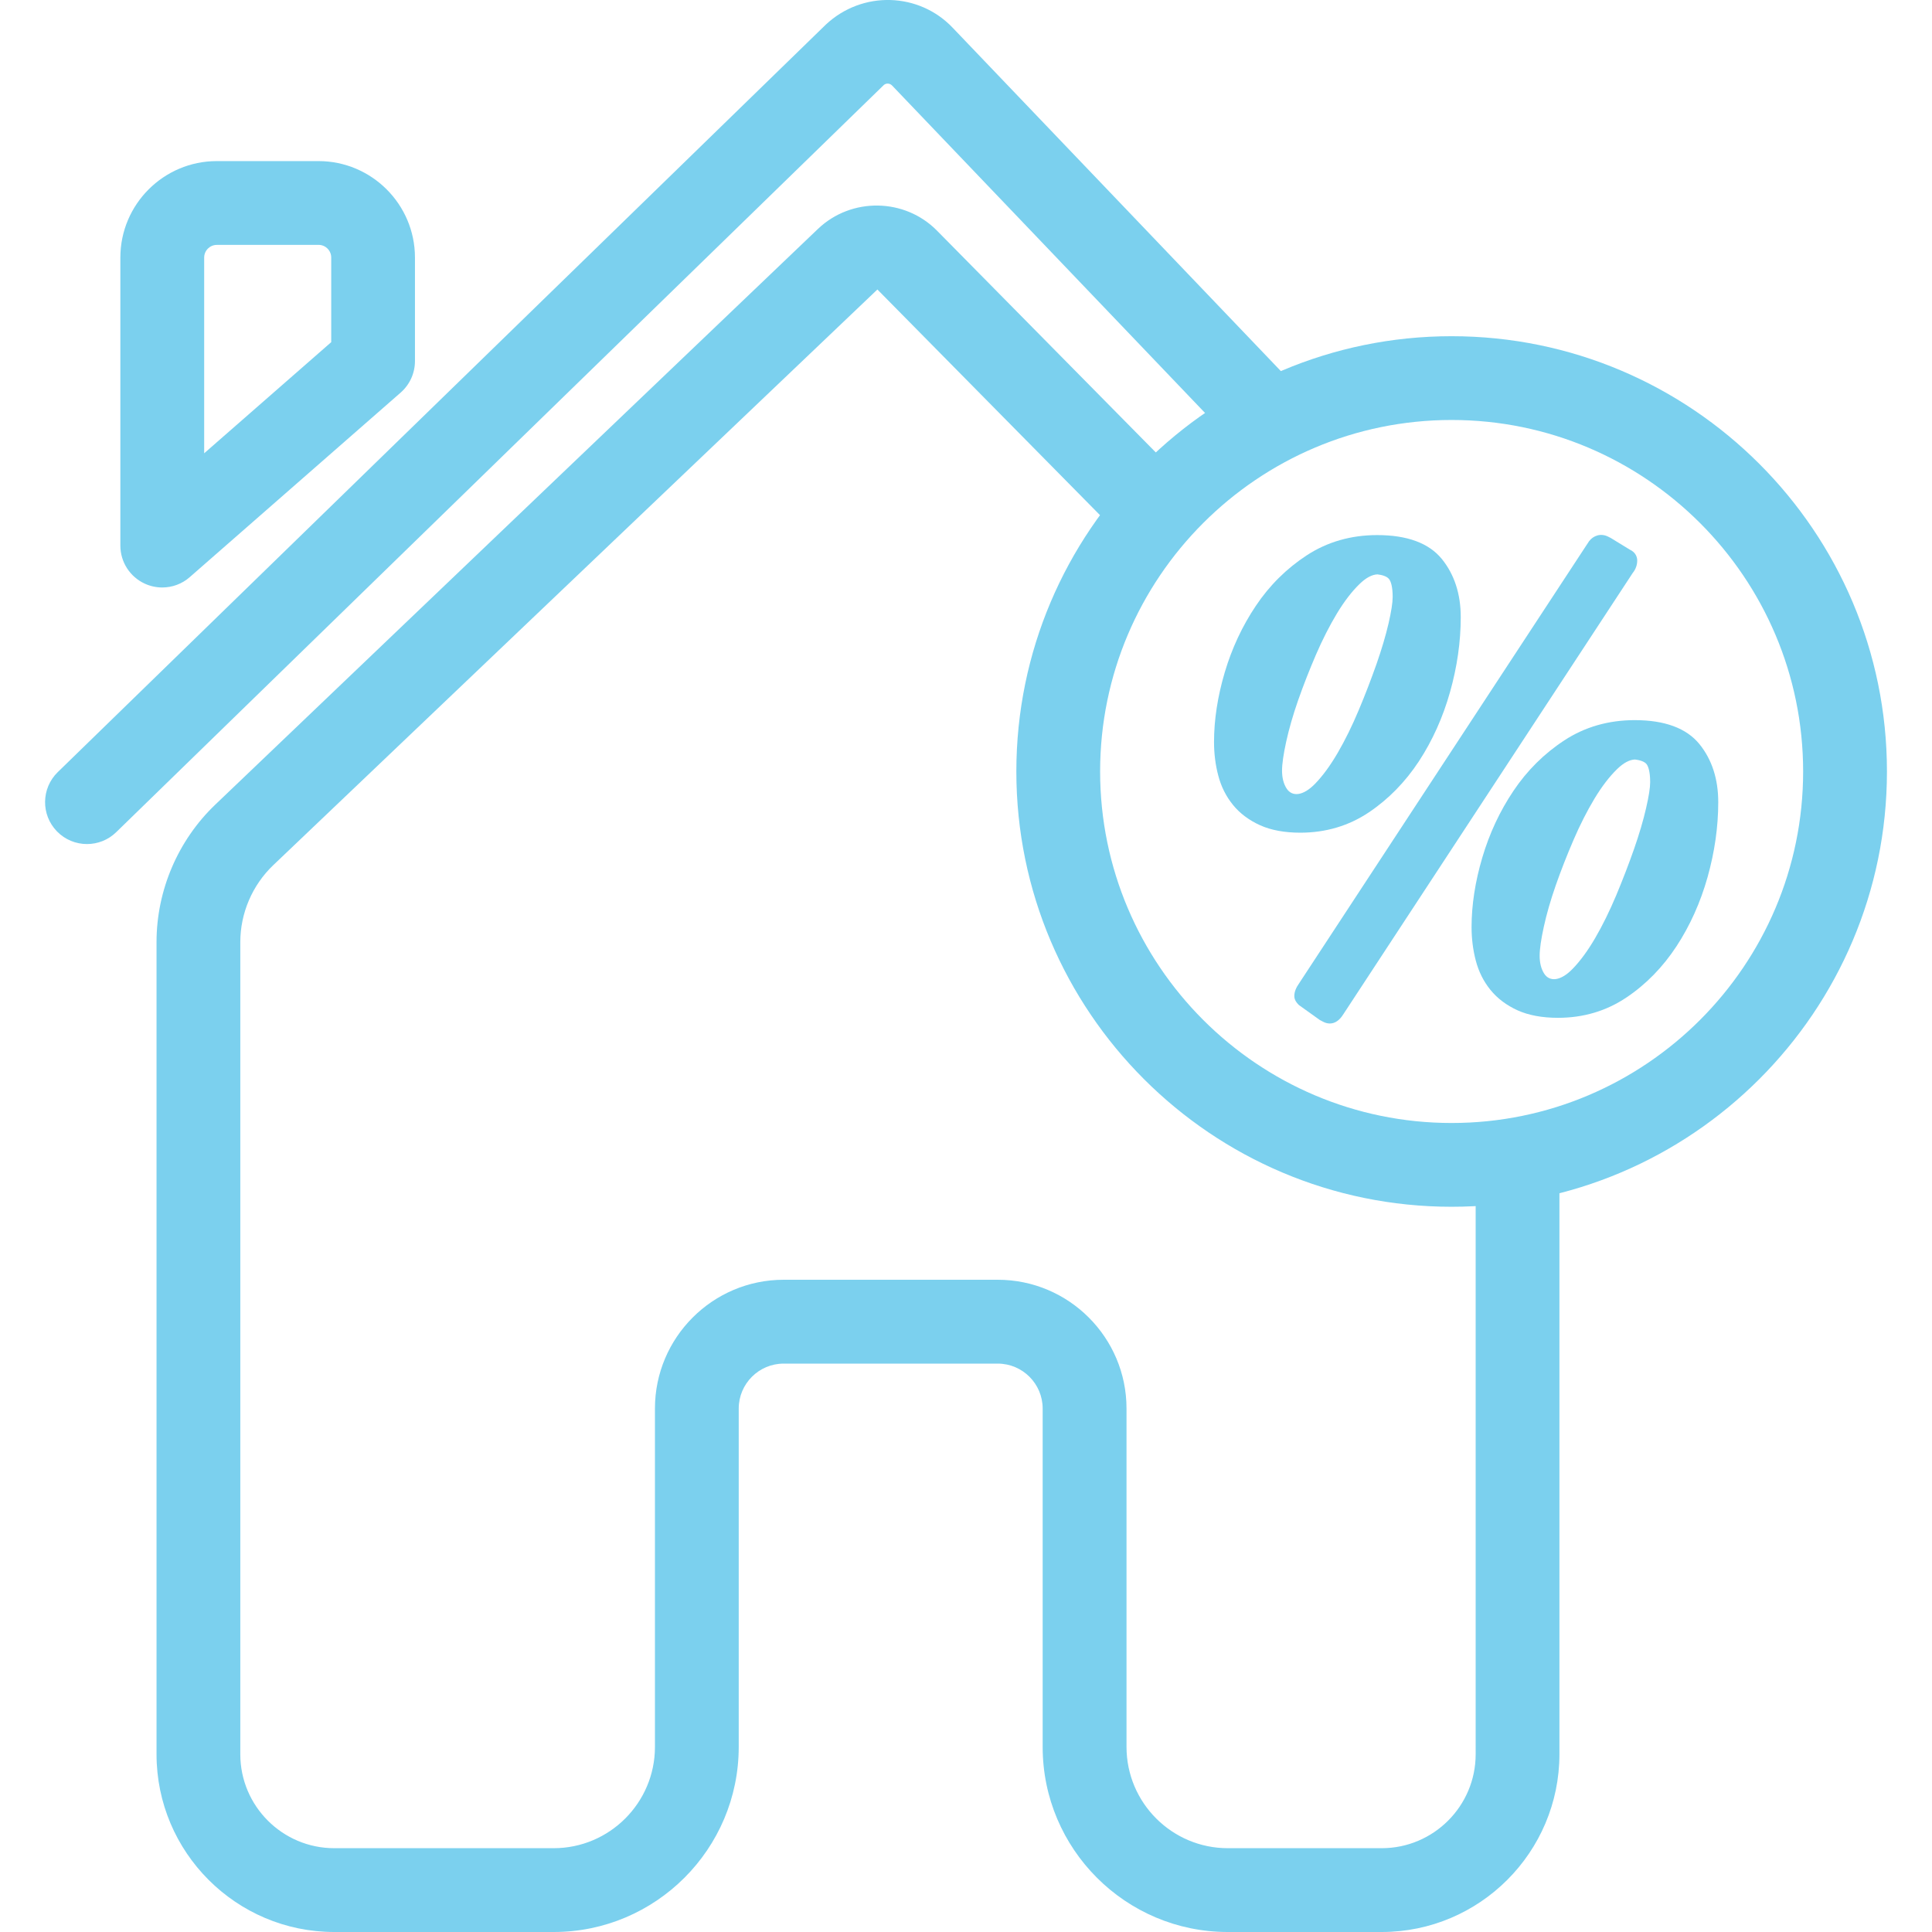<?xml version="1.0" encoding="utf-8"?>
<!-- Generator: Adobe Illustrator 24.0.2, SVG Export Plug-In . SVG Version: 6.00 Build 0)  -->
<svg version="1.2" baseProfile="tiny" xmlns="http://www.w3.org/2000/svg" xmlns:xlink="http://www.w3.org/1999/xlink" x="0px"
	 y="0px" viewBox="0 0 500 500" xml:space="preserve">
<g id="_x31__Council_tax_band">
	<g>
		<path fill="#7BD0EE" d="M357.57,500h-39.84c-26.41,0-47.89-21.49-47.89-47.89v-87.58c0-6.42-5.22-11.63-11.63-11.63h-55.4
			c-6.42,0-11.63,5.22-11.63,11.63v87.58c0,26.41-21.49,47.89-47.89,47.89H86.5c-25.36,0-45.99-20.63-45.99-45.99V243.81
			c0-13.37,5.54-26.34,15.21-35.58L211.7,59.23c8.63-8.22,22.44-8.02,30.8,0.47l61.98,62.82c4.21,4.26,4.16,11.13-0.1,15.33
			c-4.27,4.21-11.13,4.15-15.33-0.1l-61.98-62.83l-156.37,149c-5.41,5.17-8.51,12.42-8.51,19.89v210.19
			c0,13.4,10.91,24.31,24.31,24.31h56.79c14.45,0,26.21-11.76,26.21-26.21v-87.58c0-18.37,14.94-33.32,33.32-33.32h55.4
			c18.37,0,33.32,14.94,33.32,33.32v87.58c0,14.45,11.76,26.21,26.21,26.21h39.84c13.4,0,24.31-10.91,24.31-24.31V305.03
			c0-5.99,4.86-10.84,10.84-10.84s10.84,4.86,10.84,10.84v148.98C403.56,479.37,382.93,500,357.57,500z"/>
		<path fill="#7BD0EE" d="M22.51,218.44c-2.82,0-5.64-1.09-7.77-3.28c-4.18-4.29-4.08-11.15,0.2-15.33L213.71,6.38
			c9.45-8.87,24.13-8.41,32.89,0.85l86.74,90.75c4.14,4.33,3.99,11.19-0.35,15.32c-4.32,4.14-11.19,3.99-15.32-0.35l-86.78-90.8
			c-0.63-0.66-1.6-0.68-2.2-0.11L30.07,215.37C27.97,217.42,25.23,218.44,22.51,218.44z"/>
		<path fill="#7BD0EE" d="M41.99,152.04c-1.51,0-3.04-0.32-4.48-0.97c-3.88-1.76-6.36-5.62-6.36-9.88V66.65
			c0-13.76,11.2-24.96,24.96-24.96h26.31c13.76,0,24.97,11.2,24.97,24.96v26.8c0,3.13-1.35,6.1-3.71,8.16l-54.56,47.74
			C47.12,151.12,44.57,152.04,41.99,152.04z M56.12,63.38c-1.81,0-3.28,1.47-3.28,3.28v50.65l32.88-28.76V66.65
			c0-1.81-1.47-3.28-3.28-3.28H56.12z"/>
		<path fill="#7BD0EE" d="M375.68,312.31c-62.12,0-112.65-50.53-112.65-112.65S313.56,87.01,375.68,87.01
			s112.66,50.53,112.66,112.65S437.79,312.31,375.68,312.31z M375.68,108.69c-50.16,0-90.97,40.81-90.97,90.97
			s40.81,90.97,90.97,90.97s90.97-40.81,90.97-90.97S425.84,108.69,375.68,108.69z"/>
		<g>
			<path fill="#7BD0EE" d="M354.24,210.25c5.07-3.4,9.44-7.86,12.99-13.26c3.51-5.37,6.21-11.39,8.04-17.9
				c1.84-6.51,2.77-13.03,2.77-19.37c0-5.99-1.65-11.06-4.89-15.05c-3.34-4.11-8.97-6.19-16.73-6.19c-6.78,0-12.92,1.76-18.24,5.24
				c-5.21,3.4-9.64,7.8-13.17,13.07c-3.5,5.21-6.21,11.01-8.05,17.23c-1.84,6.21-2.77,12.26-2.77,18.01c0,3.03,0.37,5.94,1.09,8.66
				c0.74,2.86,2.02,5.41,3.8,7.6c1.78,2.2,4.15,3.98,7.02,5.28c2.83,1.28,6.35,1.93,10.45,1.93
				C343.1,215.49,349.05,213.73,354.24,210.25z M351.65,183.75c-1.69,4.04-3.52,7.77-5.46,11.1c-1.89,3.24-3.85,5.93-5.84,7.98
				c-3.15,3.24-5.98,3.41-7.38,1.23c-0.78-1.21-1.18-2.76-1.18-4.61c0-1.71,0.36-4.23,1.07-7.48c0.73-3.33,1.77-6.94,3.09-10.73
				c1.38-3.93,2.93-7.88,4.6-11.76c1.68-3.9,3.51-7.5,5.45-10.72c1.89-3.13,3.85-5.68,5.82-7.59c1.68-1.64,3.26-2.48,4.68-2.52
				c1.11,0.14,2.48,0.47,3.05,1.3c0.4,0.58,0.87,1.84,0.87,4.56c0,1.46-0.36,3.75-1.06,6.81c-0.73,3.14-1.77,6.66-3.1,10.47
				C354.86,175.76,353.32,179.78,351.65,183.75z"/>
			<path fill="#7BD0EE" d="M439.8,192.56c-3.35-4.11-8.98-6.19-16.73-6.19c-6.79,0-12.92,1.76-18.23,5.24
				c-5.22,3.42-9.65,7.82-13.17,13.08c-3.5,5.21-6.21,11.01-8.05,17.24c-1.84,6.21-2.78,12.27-2.78,18c0,3,0.37,5.92,1.09,8.66
				c0.74,2.85,2.02,5.41,3.81,7.61c1.79,2.2,4.15,3.98,7.02,5.28c2.85,1.28,6.36,1.93,10.45,1.93c6.55,0,12.5-1.76,17.69-5.25
				c5.08-3.4,9.44-7.87,12.98-13.27c3.49-5.33,6.2-11.36,8.04-17.89c1.83-6.52,2.76-13.04,2.76-19.37
				C444.69,201.62,443.04,196.55,439.8,192.56z M398.46,247.35c0-1.71,0.36-4.22,1.07-7.47c0.72-3.31,1.76-6.92,3.09-10.73
				c1.34-3.84,2.89-7.79,4.6-11.76c1.68-3.91,3.51-7.51,5.44-10.72c1.89-3.13,3.85-5.68,5.82-7.6c1.67-1.63,3.24-2.47,4.67-2.51
				c1.1,0.14,2.48,0.47,3.04,1.28c0.33,0.48,0.87,1.72,0.87,4.58c0,1.46-0.36,3.74-1.07,6.8c-0.72,3.14-1.76,6.66-3.09,10.47
				c-1.34,3.83-2.89,7.86-4.6,11.96c-1.72,4.09-3.55,7.83-5.46,11.1c-1.88,3.23-3.84,5.92-5.84,7.98c-3.15,3.25-5.99,3.41-7.38,1.23
				C398.85,250.74,398.46,249.19,398.46,247.35z"/>
			<path fill="#7BD0EE" d="M423.71,145.05c0-0.6-0.2-2.04-1.98-2.84l-4.88-2.99l-0.74-0.37c-1.84-0.89-3.74-0.27-4.88,1.24
				l-74.96,114.3c-0.87,1.21-1.3,2.31-1.3,3.36c0,0.77,0.29,1.47,1.19,2.36l5.41,3.87l1,0.52c0.52,0.25,1.06,0.38,1.59,0.38
				c1.32,0,2.5-0.81,3.47-2.36l74.91-114.23C423.32,147.32,423.71,146.23,423.71,145.05z M343.41,262.76L343.41,262.76
				L343.41,262.76L343.41,262.76z"/>
		</g>
	</g>
</g>
<g id="_x32__Lease_years_remaining" display="none">
	<g display="inline">
		<g>
			<path fill="#7AD0EF" d="M399.72,500H267.47c-1.7,0-3.32-0.7-4.49-1.93l-73.21-77.14c-1.09-1.15-1.7-2.68-1.7-4.26V212.78
				c0-3.42,2.77-6.19,6.19-6.19h205.46c3.42,0,6.19,2.77,6.19,6.19v281.03C405.91,497.23,403.14,500,399.72,500z M270.13,487.61
				h123.39V218.97H200.45v195.22L270.13,487.61z"/>
			<path fill="#7AD0EF" d="M265.9,496.06c-3.42,0-6.19-2.77-6.19-6.19v-67.02h-65.44c-3.42,0-6.19-2.77-6.19-6.19
				c0-3.42,2.77-6.19,6.19-6.19h71.63c3.42,0,6.19,2.77,6.19,6.19v73.21C272.09,493.29,269.32,496.06,265.9,496.06z"/>
			<path fill="#7AD0EF" d="M266.68,385.86h-48.8c-3.42,0-6.19-2.77-6.19-6.19c0-3.42,2.77-6.19,6.19-6.19h48.8
				c3.42,0,6.19,2.77,6.19,6.19C272.87,383.08,270.1,385.86,266.68,385.86z"/>
			<path fill="#7AD0EF" d="M373.22,414.72h-77.67c-3.42,0-6.19-2.77-6.19-6.19s2.77-6.19,6.19-6.19h77.67
				c3.42,0,6.19,2.77,6.19,6.19S376.64,414.72,373.22,414.72z"/>
			<path fill="#7AD0EF" d="M373.22,440.96h-77.67c-3.42,0-6.19-2.77-6.19-6.19c0-3.42,2.77-6.19,6.19-6.19h77.67
				c3.42,0,6.19,2.77,6.19,6.19C379.41,438.19,376.64,440.96,373.22,440.96z"/>
			<path fill="#7AD0EF" d="M373.22,467.2h-77.67c-3.42,0-6.19-2.77-6.19-6.19s2.77-6.19,6.19-6.19h77.67c3.42,0,6.19,2.77,6.19,6.19
				S376.64,467.2,373.22,467.2z"/>
			<path fill="#7AD0EF" d="M239.92,294.02c-1.64,0-3.28-0.65-4.5-1.94c-2.35-2.48-2.24-6.41,0.25-8.75l57.46-54.32
				c2.38-2.26,6.11-2.26,8.5-0.01l53.53,50.38c2.49,2.35,2.61,6.27,0.27,8.76c-2.34,2.49-6.26,2.61-8.75,0.27l-49.27-46.38
				l-53.22,50.3C242.98,293.46,241.45,294.02,239.92,294.02z"/>
			<path fill="#7AD0EF" d="M335.96,345.19h-81.87c-3.42,0-6.19-2.77-6.19-6.19v-59.04c0-3.42,2.77-6.19,6.19-6.19
				s6.19,2.77,6.19,6.19v52.85h69.48v-57.05c0-3.42,2.77-6.19,6.19-6.19s6.19,2.77,6.19,6.19v63.24
				C342.15,342.41,339.38,345.19,335.96,345.19z"/>
			<path fill="#7AD0EF" d="M278.49,338.89c-3.42,0-6.19-2.77-6.19-6.19v-34.64c0-3.42,2.77-6.19,6.19-6.19h32.27
				c3.42,0,6.19,2.77,6.19,6.19v33.85c0,3.42-2.77,6.19-6.19,6.19s-6.19-2.77-6.19-6.19v-27.65h-19.89v28.44
				C284.68,336.12,281.91,338.89,278.49,338.89z"/>
			<g>
				<path fill="#7AD0EF" d="M464,494.49L464,494.49c-2.63,0-4.98-1.67-5.85-4.15l-15.22-43.56c-0.23-0.66-0.35-1.35-0.35-2.04
					v-213.7c-0.01-0.15-0.01-0.31-0.01-0.47c0.03-3.4,2.8-6.14,6.19-6.14c0.07,0,0.15,0,0.23,0c1.6,0.04,29.8,0.52,29.8,0.52
					c3.38,0.06,6.09,2.81,6.09,6.19v215.17c0,0.7-0.12,1.39-0.35,2.04l-14.7,41.98C468.98,492.83,466.64,494.49,464,494.49z
					 M454.98,443.69l9.03,25.85l8.5-24.28V237.23l-17.53-0.3V443.69z"/>
				<path fill="#7AD0EF" d="M425.17,328.13c-3.42,0-6.19-2.77-6.19-6.19v-83.44c0-3.42,2.77-6.19,6.19-6.19h18.37
					c3.42,0,6.19,2.77,6.19,6.19c0,3.42-2.77,6.19-6.19,6.19h-12.18v77.25C431.36,325.36,428.59,328.13,425.17,328.13z"/>
				<path fill="#7AD0EF" d="M455.41,233.67c-3.42,0-6.19-2.77-6.19-6.19v-22.57c0-3.42,2.77-6.19,6.19-6.19h15.22
					c3.42,0,6.19,2.77,6.19,6.19v21.52c0,3.42-2.77,6.19-6.19,6.19s-6.19-2.77-6.19-6.19V211.1h-2.83v16.37
					C461.61,230.89,458.83,233.67,455.41,233.67z"/>
				<path fill="#7AD0EF" d="M473.45,359.62h-23.09c-3.42,0-6.19-2.77-6.19-6.19s2.77-6.19,6.19-6.19h23.09
					c3.42,0,6.19,2.77,6.19,6.19S476.87,359.62,473.45,359.62z"/>
			</g>
		</g>
		<g>
			<g>
				<path fill="#7AD0EF" d="M175.48,172.85H65.91c-3.42,0-6.19-2.77-6.19-6.19v-102c0-3.42,2.77-6.19,6.19-6.19h14.57
					c3.42,0,6.19,2.77,6.19,6.19c0,3.42-2.77,6.19-6.19,6.19H72.1v89.61h97.19V70.85h-10.71c-3.42,0-6.19-2.77-6.19-6.19
					c0-3.42,2.77-6.19,6.19-6.19h16.9c3.42,0,6.19,2.77,6.19,6.19v102C181.68,170.08,178.9,172.85,175.48,172.85z"/>
				<path fill="#7AD0EF" d="M169.65,106.99H70.57c-3.42,0-6.19-2.77-6.19-6.19c0-3.42,2.77-6.19,6.19-6.19h99.08
					c3.42,0,6.19,2.77,6.19,6.19C175.85,104.22,173.08,106.99,169.65,106.99z"/>
				<path fill="#7AD0EF" d="M99.13,84.84c-3.42,0-6.19-2.77-6.19-6.19V55.33c0-3.42,2.77-6.19,6.19-6.19c3.42,0,6.19,2.77,6.19,6.19
					v23.32C105.32,82.07,102.55,84.84,99.13,84.84z"/>
				<path fill="#7AD0EF" d="M140.51,84.84c-3.42,0-6.19-2.77-6.19-6.19V55.33c0-3.42,2.77-6.19,6.19-6.19
					c3.42,0,6.19,2.77,6.19,6.19v23.32C146.7,82.07,143.93,84.84,140.51,84.84z"/>
				<path fill="#7AD0EF" d="M124.19,72.6H113.7c-3.42,0-6.19-2.77-6.19-6.19c0-3.42,2.77-6.19,6.19-6.19h10.49
					c3.42,0,6.19,2.77,6.19,6.19C130.39,69.83,127.61,72.6,124.19,72.6z"/>
				<g>
					<path fill="#7AD0EF" d="M96.57,119.28l-2,16.64c-0.32,2.64-0.58,4.43-0.8,5.39c-0.21,0.96-0.57,1.75-1.07,2.38
						s-1.19,1.08-2.07,1.38c-0.88,0.29-2.3,0.44-4.24,0.44h-4.25v-3.68c1.09,0,1.79-0.05,2.1-0.16c0.31-0.11,0.47-0.36,0.47-0.74
						c0-0.18-0.14-0.99-0.43-2.41l-3.84-19.24h6.36l2.3,15.53l1.12-15.53H96.57z"/>
					<path fill="#7AD0EF" d="M113.69,131.19h-9.07v4.98c0,1.04,0.08,1.71,0.23,2.01s0.44,0.45,0.87,0.45c0.53,0,0.89-0.2,1.07-0.6
						c0.18-0.4,0.27-1.17,0.27-2.31v-3.03h6.64v1.7c0,1.42-0.09,2.51-0.27,3.28c-0.18,0.76-0.6,1.58-1.26,2.44
						c-0.66,0.87-1.49,1.52-2.51,1.95c-1.01,0.43-2.28,0.65-3.81,0.65c-1.48,0-2.79-0.21-3.92-0.64c-1.13-0.43-2.01-1.01-2.64-1.76
						c-0.63-0.75-1.07-1.57-1.31-2.46c-0.24-0.9-0.36-2.2-0.36-3.91v-6.71c0-2.01,0.27-3.6,0.81-4.76c0.54-1.16,1.43-2.05,2.67-2.67
						c1.24-0.62,2.66-0.93,4.26-0.93c1.96,0,3.59,0.37,4.86,1.12s2.17,1.73,2.69,2.96c0.51,1.23,0.77,2.96,0.77,5.19V131.19z
						 M106.67,127.45v-1.68c0-1.19-0.06-1.96-0.19-2.31c-0.13-0.35-0.39-0.52-0.78-0.52c-0.49,0-0.79,0.15-0.9,0.44
						c-0.12,0.29-0.17,1.09-0.17,2.38v1.68H106.67z"/>
					<path fill="#7AD0EF" d="M122.24,128.19h-6.57v-1.54c0-1.78,0.21-3.15,0.62-4.12c0.41-0.97,1.23-1.82,2.47-2.56
						s2.84-1.11,4.82-1.11c2.37,0,4.16,0.42,5.36,1.26s1.92,1.87,2.17,3.09c0.24,1.22,0.36,3.73,0.36,7.53v11.55h-6.81v-2.05
						c-0.43,0.82-0.98,1.44-1.66,1.85c-0.68,0.41-1.48,0.62-2.42,0.62c-1.23,0-2.35-0.34-3.37-1.03s-1.53-2.19-1.53-4.52v-1.89
						c0-1.72,0.27-2.9,0.81-3.52c0.54-0.62,1.89-1.35,4.04-2.18c2.3-0.9,3.53-1.51,3.69-1.82c0.16-0.31,0.24-0.95,0.24-1.91
						c0-1.2-0.09-1.99-0.27-2.35c-0.18-0.36-0.48-0.55-0.89-0.55c-0.47,0-0.77,0.15-0.88,0.46c-0.12,0.31-0.17,1.1-0.17,2.38V128.19
						z M124.45,131.35c-1.12,0.82-1.77,1.51-1.95,2.06c-0.18,0.55-0.27,1.35-0.27,2.39c0,1.19,0.08,1.96,0.23,2.31
						c0.16,0.35,0.47,0.52,0.93,0.52c0.44,0,0.73-0.14,0.86-0.41c0.13-0.27,0.2-0.99,0.2-2.14V131.35z"/>
					<path fill="#7AD0EF" d="M140.87,119.28l-0.28,3.03c1.02-2.17,2.49-3.31,4.42-3.44v8.1c-1.28,0-2.22,0.17-2.83,0.52
						c-0.6,0.35-0.97,0.83-1.11,1.45s-0.21,2.04-0.21,4.27v9.08h-7v-23.01H140.87z"/>
					<path fill="#7AD0EF" d="M160.88,126.63h-6.21v-1.25c0-1.06-0.06-1.74-0.18-2.02c-0.12-0.28-0.42-0.42-0.91-0.42
						c-0.39,0-0.69,0.13-0.88,0.39s-0.29,0.65-0.29,1.17c0,0.71,0.05,1.22,0.15,1.55c0.1,0.33,0.39,0.69,0.88,1.08
						c0.49,0.39,1.5,0.97,3.03,1.72c2.03,0.99,3.37,1.93,4,2.81c0.64,0.88,0.95,2.16,0.95,3.83c0,1.87-0.24,3.29-0.73,4.24
						c-0.49,0.95-1.3,1.69-2.44,2.2s-2.51,0.77-4.12,0.77c-1.78,0-3.3-0.28-4.57-0.83c-1.27-0.55-2.14-1.31-2.61-2.25
						c-0.47-0.95-0.71-2.38-0.71-4.3v-1.11h6.21v1.46c0,1.24,0.08,2.04,0.23,2.41c0.16,0.37,0.47,0.55,0.93,0.55
						c0.5,0,0.84-0.12,1.04-0.37c0.2-0.25,0.29-0.77,0.29-1.57c0-1.1-0.13-1.79-0.38-2.06c-0.27-0.28-1.62-1.1-4.07-2.46
						c-2.06-1.16-3.31-2.2-3.76-3.15s-0.68-2.06-0.68-3.35c0-1.84,0.24-3.19,0.73-4.07c0.49-0.87,1.31-1.55,2.47-2.02
						s2.51-0.71,4.05-0.71c1.53,0,2.82,0.19,3.89,0.58s1.89,0.9,2.46,1.53c0.57,0.64,0.92,1.23,1.04,1.77
						c0.12,0.54,0.18,1.39,0.18,2.55V126.63z"/>
				</g>
			</g>
			<g>
				<g>
					<path fill="#7AD0EF" d="M120.69,221.99c-58.22,0-105.59-47.37-105.59-105.59c0-49.69,34.99-92.2,82.13-102.96l-3.1-2.19
						c-2.8-1.97-3.46-5.84-1.49-8.63c1.97-2.79,5.84-3.46,8.63-1.49l15.7,11.08c2.14,1.51,3.1,4.2,2.4,6.72
						c-0.7,2.52-2.91,4.33-5.52,4.52c-48.42,3.52-86.35,44.35-86.35,92.96c0,51.39,41.81,93.2,93.2,93.2
						c31.01,0,59.9-15.36,77.29-41.1c1.92-2.83,5.76-3.58,8.6-1.67c2.83,1.92,3.58,5.77,1.67,8.6
						C188.56,204.59,155.83,221.99,120.69,221.99z"/>
					<path fill="#7AD0EF" d="M108.78,39.2c-0.58,0-1.17-0.08-1.75-0.25c-3.28-0.96-5.16-4.4-4.2-7.69l4.62-15.73
						c0.96-3.28,4.4-5.15,7.69-4.2c3.28,0.96,5.16,4.4,4.2,7.69l-4.62,15.73C113.92,37.45,111.45,39.2,108.78,39.2z"/>
				</g>
				<g>
					<path fill="#7AD0EF" d="M141.07,25.29c-0.42,0-0.84-0.04-1.27-0.13c-3.14-0.66-6.36-1.15-9.56-1.48
						c-3.4-0.34-5.88-3.38-5.54-6.79c0.34-3.4,3.39-5.9,6.79-5.54c3.63,0.37,7.28,0.93,10.84,1.68c3.35,0.7,5.5,3.98,4.8,7.33
						C146.51,23.28,143.94,25.29,141.07,25.29z"/>
					<path fill="#7AD0EF" d="M216.99,147.35c-0.54,0-1.03-0.08-1.57-0.21c-3.3-0.82-5.29-4.21-4.42-7.51v-0.08
						c0.83-3.26,4.25-5.33,7.52-4.46c2.77,0.7,4.66,3.14,4.66,5.99c0,0.5-0.04,1.03-0.17,1.53l-0.04,0.08
						C222.28,145.45,219.8,147.35,216.99,147.35z M218.93,107.43c-3.01,0-5.65-2.23-6.11-5.24c-0.95-6.19-2.52-12.3-4.71-18.17
						c-0.25-0.7-0.37-1.41-0.37-2.15c-0.04-2.56,1.61-4.91,4.01-5.82c3.14-1.16,6.81,0.54,7.97,3.59c0,0.04,0,0.04,0,0.08
						c0.04,0.08,0.08,0.17,0.12,0.29c2.39,6.56,4.17,13.42,5.2,20.31c0.25,1.61-0.12,3.26-1.11,4.58c-0.99,1.36-2.44,2.23-4.05,2.48
						C219.55,107.43,219.26,107.43,218.93,107.43z M192.84,54.21c-1.73,0-3.3-0.66-4.5-1.9c-4.29-4.58-9.08-8.67-14.2-12.26
						c0,0,0,0-0.04-0.04c-1.36-0.95-2.27-2.35-2.52-4.01c-0.29-1.61,0.04-3.26,0.99-4.62c1.9-2.69,5.95-3.39,8.63-1.49
						c5.82,4.05,11.27,8.71,16.14,13.87c2.35,2.48,2.23,6.4-0.25,8.75C195.94,53.63,194.41,54.21,192.84,54.21z"/>
					<path fill="#7AD0EF" d="M213.91,157.17c-0.72,0-1.44-0.12-2.15-0.39c-3.21-1.19-4.84-4.75-3.65-7.96
						c1.12-3.02,2.09-6.12,2.88-9.23c0.85-3.31,4.21-5.31,7.54-4.46c3.31,0.85,5.31,4.22,4.46,7.54c-0.9,3.52-2,7.04-3.27,10.46
						C218.79,155.63,216.43,157.17,213.91,157.17z"/>
				</g>
			</g>
		</g>
	</g>
</g>
<g id="_x33__Ground_rent_review_period" display="none">
	<g display="inline">
		<g>
			<g>
				<path fill="#7AD0EF" d="M152.26,277.41H66c-14.68,0-26.63-11.95-26.63-26.63V146.16c0-14.68,11.95-26.63,26.63-26.63h86.26
					c14.69,0,26.64,11.95,26.64,26.63v38.79c0,3.49-2.82,6.31-6.31,6.31s-6.31-2.82-6.31-6.31v-38.79c0-7.73-6.29-14.01-14.02-14.01
					H66c-7.73,0-14.01,6.29-14.01,14.01v104.61c0,7.73,6.29,14.01,14.01,14.01h86.26c6.63,0,12.4-4.7,13.73-11.18
					c0.7-3.41,4.02-5.62,7.45-4.92c3.41,0.7,5.62,4.03,4.92,7.45C175.83,268.46,164.85,277.41,152.26,277.41z"/>
				<path fill="#7AD0EF" d="M163.76,259.97c-11.39,0-22.19-4.96-29.62-13.6c0,0,0,0,0,0c-6.08-7.07-9.42-16.11-9.42-25.44
					c0-21.53,17.52-39.05,39.05-39.05s39.05,17.52,39.05,39.05S185.3,259.97,163.76,259.97z M143.71,238.14
					c5.03,5.85,12.35,9.21,20.05,9.21c14.57,0,26.43-11.86,26.43-26.43c0-14.57-11.86-26.43-26.43-26.43
					c-14.57,0-26.43,11.86-26.43,26.43C137.33,227.24,139.6,233.35,143.71,238.14L143.71,238.14z"/>
				<path fill="#7AD0EF" d="M225.29,276.34c-1.4,0-2.81-0.46-3.98-1.41L188,247.83c-2.7-2.2-3.11-6.17-0.91-8.88
					c2.2-2.69,6.17-3.11,8.88-0.92l33.31,27.09c2.7,2.2,3.11,6.17,0.91,8.88C228.94,275.54,227.12,276.34,225.29,276.34z"/>
				<path fill="#7AD0EF" d="M148.16,159.67H70.09c-3.49,0-6.31-2.82-6.31-6.31c0-3.49,2.82-6.31,6.31-6.31h78.07
					c3.49,0,6.31,2.82,6.31,6.31C154.47,156.85,151.65,159.67,148.16,159.67z"/>
				<path fill="#7AD0EF" d="M148.16,189.01H70.09c-3.49,0-6.31-2.82-6.31-6.31s2.82-6.31,6.31-6.31h78.07
					c3.49,0,6.31,2.82,6.31,6.31S151.65,189.01,148.16,189.01z"/>
				<path fill="#7AD0EF" d="M131.01,218.34H70.09c-3.49,0-6.31-2.82-6.31-6.31s2.82-6.31,6.31-6.31h60.92
					c3.49,0,6.31,2.82,6.31,6.31S134.5,218.34,131.01,218.34z"/>
				<path fill="#7AD0EF" d="M136.88,247.67H70.09c-3.49,0-6.31-2.83-6.31-6.31c0-3.48,2.82-6.31,6.31-6.31h66.79
					c3.49,0,6.31,2.83,6.31,6.31C143.19,244.85,140.37,247.67,136.88,247.67z"/>
				<path fill="#7AD0EF" d="M156.73,238.2c-1.11,0-2.22-0.29-3.24-0.9c-8.18-4.91-9.14-14.78-8.42-19.84
					c0.5-3.45,3.68-5.84,7.14-5.35c3.43,0.49,5.82,3.66,5.36,7.09c-0.02,0.19-0.55,5.51,2.41,7.28c2.99,1.79,3.96,5.67,2.17,8.66
					C160.97,237.1,158.88,238.2,156.73,238.2z"/>
			</g>
			<g>
				<g>
					<path fill="#7AD0EF" d="M135.48,340.98C60.78,340.98,0,280.2,0,205.49C0,140.39,46.82,84.88,109.24,72.56l-7.28-5.14
						c-2.85-2.01-3.52-5.95-1.52-8.8c2.01-2.84,5.94-3.53,8.8-1.52l20.4,14.4c2.18,1.54,3.15,4.28,2.44,6.85
						c-0.71,2.57-2.96,4.41-5.62,4.6C62.62,87.59,12.62,141.41,12.62,205.49c0,67.75,55.12,122.86,122.86,122.86
						c40.88,0,78.97-20.25,101.88-54.18c1.95-2.89,5.87-3.65,8.76-1.7c2.89,1.95,3.65,5.87,1.7,8.76
						C222.56,318.65,180.56,340.98,135.48,340.98z"/>
					<path fill="#7AD0EF" d="M120,103.42c-0.59,0-1.19-0.08-1.78-0.26c-3.34-0.98-5.26-4.49-4.28-7.83l6-20.45
						c0.98-3.34,4.47-5.25,7.83-4.28c3.34,0.98,5.26,4.49,4.28,7.83l-6,20.45C125.24,101.64,122.73,103.42,120,103.42z"/>
				</g>
				<g>
					<path fill="#7AD0EF" d="M159.11,84.79c-0.38,0-0.77-0.03-1.15-0.11c-3.26-0.6-6.59-1.08-9.9-1.42
						c-3.47-0.35-5.99-3.45-5.64-6.92c0.35-3.47,3.44-6.01,6.92-5.64c3.65,0.37,7.33,0.9,10.92,1.56c3.43,0.63,5.69,3.92,5.06,7.35
						C164.75,82.66,162.1,84.79,159.11,84.79z"/>
					<path fill="#7AD0EF" d="M259.88,246.7c-0.55,0-1.13-0.08-1.68-0.21c-1.64-0.46-2.99-1.52-3.83-2.99
						c-0.8-1.47-1.01-3.2-0.55-4.8v-0.08c0.92-3.24,4.5-5.3,7.78-4.38c2.69,0.76,4.58,3.24,4.63,6.06c0,0.59-0.09,1.13-0.25,1.72
						l0,0v0.09C265.18,244.8,262.7,246.7,259.88,246.7z M264.59,208.08c-3.41,0-6.18-2.69-6.31-6.14
						c-0.17-6.14-0.8-12.37-1.89-18.43c-0.08-0.38-0.08-0.76-0.08-1.09c0-3.07,2.14-5.68,5.17-6.23c3.37-0.59,6.73,1.72,7.32,5.09
						c1.22,6.69,1.93,13.54,2.1,20.32c0.13,3.45-2.65,6.39-6.1,6.48C264.72,208.08,264.68,208.08,264.59,208.08z M249.99,151.96
						c-2.36,0-4.5-1.26-5.6-3.36c-2.86-5.47-6.14-10.73-9.8-15.73c-0.8-1.09-1.22-2.4-1.22-3.79c0.04-1.98,0.97-3.83,2.57-5.01
						c2.73-2.02,6.86-1.35,8.83,1.35c4.04,5.47,7.66,11.32,10.81,17.33c1.6,3.07,0.42,6.9-2.65,8.5
						C252.01,151.71,251,151.96,249.99,151.96z M212.3,107.91c-1.39,0-2.69-0.42-3.79-1.22c-4.96-3.66-10.22-6.98-15.61-9.85
						l-0.04-0.04c-3.07-1.6-4.25-5.43-2.65-8.54c1.6-2.94,5.55-4.21,8.54-2.61c6.02,3.2,11.82,6.86,17.29,10.89
						c2.78,2.06,3.36,6.02,1.3,8.83C216.17,106.99,214.28,107.91,212.3,107.91z"/>
					<path fill="#7AD0EF" d="M256.63,256.73c-0.73,0-1.47-0.12-2.19-0.39c-3.27-1.21-4.94-4.84-3.73-8.11
						c1.15-3.11,2.19-6.31,3.09-9.52c0.95-3.35,4.44-5.31,7.78-4.36c3.35,0.94,5.31,4.43,4.37,7.78c-0.99,3.53-2.14,7.06-3.41,10.48
						C261.61,255.16,259.2,256.73,256.63,256.73z"/>
				</g>
			</g>
		</g>
		<g>
			<g>
				<path fill="#7AD0EF" d="M493.69,444.05H166.32c-2.27,0-4.37-1.22-5.49-3.2c-1.12-1.98-1.09-4.41,0.08-6.36l67.31-111.97
					c1.14-1.9,3.19-3.06,5.41-3.06H346.4c3.48,0,6.31,2.83,6.31,6.31s-2.83,6.31-6.31,6.31H237.2l-59.72,99.35h305.06l-59.73-99.35
					h-24.94c-3.48,0-6.31-2.83-6.31-6.31s2.83-6.31,6.31-6.31h28.51c2.21,0,4.27,1.16,5.41,3.06l67.31,111.97
					c1.17,1.95,1.21,4.38,0.09,6.36S495.96,444.05,493.69,444.05z"/>
				<path fill="#7AD0EF" d="M370.16,371.2c-3.48,0-6.31-2.83-6.31-6.31v-84.73c0-3.48,2.83-6.31,6.31-6.31
					c3.48,0,6.31,2.83,6.31,6.31v84.73C376.47,368.37,373.64,371.2,370.16,371.2z"/>
				<path fill="#7AD0EF" d="M440.64,283.3H291.76c-3.48,0-6.31-2.83-6.31-6.31V178c0-3.49,2.83-6.31,6.31-6.31h148.87
					c3.48,0,6.31,2.82,6.31,6.31v98.98C446.95,280.47,444.12,283.3,440.64,283.3z M298.07,270.68h136.25v-86.36H298.07V270.68z"/>
			</g>
			<g>
				<path fill="#7AD1F1" d="M321.51,205.54h7.35c4.9,0,8.21,0.19,9.95,0.57s3.15,1.34,4.24,2.9c1.09,1.55,1.64,4.03,1.64,7.43
					c0,3.11-0.39,5.19-1.16,6.26c-0.77,1.07-2.29,1.71-4.56,1.92c2.05,0.51,3.43,1.19,4.14,2.05s1.15,1.64,1.32,2.35
					c0.17,0.71,0.26,2.68,0.26,5.9v10.53h-9.64v-13.26c0-2.14-0.17-3.46-0.51-3.97c-0.34-0.51-1.22-0.76-2.65-0.76v17.99h-10.38
					V205.54z M331.88,212.36v8.87c1.17,0,1.98-0.16,2.45-0.48c0.47-0.32,0.7-1.36,0.7-3.12v-2.19c0-1.27-0.23-2.1-0.68-2.49
					S333.08,212.36,331.88,212.36z"/>
				<path fill="#7AD1F1" d="M348.69,205.54H366v7.99h-6.93v7.57h6.48v7.59h-6.48v8.78h7.62v7.99h-17.99V205.54z"/>
				<path fill="#7AD1F1" d="M392.84,205.54v39.91h-9.1l-5.4-18.14v18.14h-8.68v-39.91h8.68l5.82,17.97v-17.97H392.84z"/>
				<path fill="#7AD1F1" d="M417.91,205.54v7.99h-6.16v31.92h-10.38v-31.92h-6.14v-7.99H417.91z"/>
			</g>
		</g>
	</g>
</g>
<g id="_x34__service_charge_review_period" display="none">
	<g display="inline">
		<g>
			<path fill="#7AD0EF" d="M358.57,468.61H255.95c-14.09,0-25.55-11.46-25.55-25.56V219.18c0-14.09,11.46-25.55,25.55-25.55h102.62
				c14.09,0,25.56,11.46,25.56,25.55v65.2c0,2.98-2.42,5.4-5.4,5.4s-5.4-2.42-5.4-5.4v-65.2c0-8.14-6.62-14.76-14.76-14.76H255.95
				c-8.14,0-14.76,6.62-14.76,14.76v223.87c0,8.14,6.62,14.76,14.76,14.76h102.62c8.14,0,14.76-6.62,14.76-14.76v-85.52
				c0-2.98,2.42-5.4,5.4-5.4s5.4,2.42,5.4,5.4v85.52C384.12,457.14,372.66,468.61,358.57,468.61z"/>
			<path fill="#7AD0EF" d="M359.08,413.06h-98.9c-2.98,0-5.4-2.42-5.4-5.4V254.57c0-2.98,2.42-5.4,5.4-5.4h98.9
				c2.98,0,5.4,2.42,5.4,5.4v37.26c0,2.98-2.42,5.4-5.4,5.4c-2.98,0-5.4-2.42-5.4-5.4v-31.86h-88.1v142.29h88.1v-48.79
				c0-2.98,2.42-5.4,5.4-5.4c2.98,0,5.4,2.42,5.4,5.4v54.19C364.48,410.64,362.06,413.06,359.08,413.06z"/>
			<path fill="#7AD0EF" d="M341.47,371.74h-40.64c-2.98,0-5.4-2.42-5.4-5.4v-80.61c0-2.98,2.42-5.4,5.4-5.4h40.64
				c2.98,0,5.4,2.42,5.4,5.4v80.61C346.87,369.32,344.45,371.74,341.47,371.74z M306.22,360.94h29.85v-69.81h-29.85V360.94z"/>
			<path fill="#7AD0EF" d="M375.34,241.68H236.47c-2.98,0-5.4-2.42-5.4-5.4c0-2.98,2.42-5.4,5.4-5.4h138.86c2.98,0,5.4,2.42,5.4,5.4
				C380.74,239.26,378.32,241.68,375.34,241.68z"/>
			<path fill="#7AD0EF" d="M375.34,432.71H236.47c-2.98,0-5.4-2.42-5.4-5.4c0-2.98,2.42-5.4,5.4-5.4h138.86c2.98,0,5.4,2.42,5.4,5.4
				C380.74,430.29,378.32,432.71,375.34,432.71z"/>
			<path fill="#7AD0EF" d="M357.67,299.25c-8.38,0-15.71-1.18-17.11-1.42c-2.94-0.5-4.91-3.29-4.41-6.23
				c0.5-2.94,3.28-4.92,6.23-4.41c8.44,1.44,24.33,2.33,30.99-1.42c12.23-6.88,30.3-4.81,31.06-4.72c2.96,0.35,5.06,3.04,4.71,6
				c-0.35,2.96-3.04,5.06-5.99,4.72c-0.15-0.02-15.35-1.73-24.49,3.41C373.01,298.36,364.95,299.25,357.67,299.25z"/>
			<path fill="#7AD0EF" d="M402.75,373.24c-11.2,0-22.52-7.25-29.19-13.92c-2.49-1.77-16.27-2.05-29.41-0.49
				c-2.97,0.37-5.65-1.76-6-4.72c-0.35-2.96,1.76-5.64,4.72-6c11.6-1.38,31.99-2.76,38.32,3.57c4.17,4.17,14.41,11.76,23.29,10.66
				c8.56-1.07,46.49-0.57,68.34-0.18c1.38-0.01,2.81-0.52,3.82-1.51c0.59-0.58,1.28-1.55,1.28-2.91c0-0.7,0-1.55-2.37-2.26h-52.11
				c-2.98,0-5.4-2.42-5.4-5.4c0-2.98,2.42-5.4,5.4-5.4h52.83c0.44,0,0.88,0.05,1.31,0.16c7.08,1.77,11.14,6.47,11.14,12.9
				c0,3.99-1.6,7.75-4.51,10.61c-3.06,3-7.31,4.56-11.58,4.6c-36.14-0.65-61.13-0.62-66.81,0.09
				C404.79,373.18,403.77,373.24,402.75,373.24z"/>
			<path fill="#7AD0EF" d="M415.31,304c-1.72,0-3.42-0.82-4.46-2.36l-15.91-23.33c-5.32-7.8-3.84-18.23,3.35-23.75
				c6-4.6,13.14-4.31,18.65,0.78c6.49,6,13.85,4.03,15.01,2.83c2.99-4.28,7.66-6.86,12.76-7c6.34-0.18,12.55,3.22,17.52,9.55
				c0.34,0.43,0.53,0.54,0.53,0.54c0.89-0.02,3.85-2.12,5.62-3.37c4.64-3.29,11.67-8.28,18.85-3.85c1.68,1.03,7.22,5.05,8,13.36
				c0.88,9.35-4.73,19.6-16.68,30.45c-2.2,2-5.61,1.85-7.63-0.36c-2-2.21-1.84-5.62,0.37-7.62c12.18-11.08,13.49-18.2,13.19-21.46
				c-0.33-3.49-2.64-5.01-2.91-5.17c-1.11-0.7-4.63,1.81-6.95,3.47c-4.81,3.41-13.77,9.74-20.88,0.69
				c-2.72-3.46-5.83-5.43-8.58-5.43c-0.05,0-0.11,0-0.15,0c-2.14,0.06-3.51,1.38-4.28,2.48c-2.15,3.07-6.24,5.14-11.24,5.67
				c-7.1,0.77-14.34-1.73-19.88-6.84c-1.42-1.31-2.65-1.76-4.75-0.15c-2.61,2-3.06,6.08-1,9.1l15.91,23.33
				c1.68,2.46,1.04,5.82-1.42,7.5C417.42,303.7,416.36,304,415.31,304z"/>
			<path fill="#7AD0EF" d="M479.66,352.77c-1.62,0-3.23-0.73-4.29-2.12c-1.8-2.36-1.36-5.73,0.98-7.55c0.92-0.73,2.9-2.85,2.83-4.45
				c-0.03-0.8-0.72-1.78-1.94-2.8l-53.06,0.66c-3.13-0.06-5.43-2.35-5.46-5.33c-0.04-2.98,2.35-5.43,5.33-5.46l54.87-0.68
				c1.04-0.05,2.16,0.3,3.06,0.91c6.42,4.28,7.89,9.09,8,12.37c0.25,7.55-6.29,12.77-7.04,13.34
				C481.96,352.41,480.8,352.77,479.66,352.77z"/>
			<path fill="#7AD0EF" d="M480.34,336.52c-1.62,0-3.23-0.73-4.29-2.12c-1.8-2.36-1.36-5.73,0.98-7.55c0.92-0.73,2.9-2.85,2.83-4.45
				c-0.03-0.8-0.72-1.78-1.94-2.8l-53.06,0.66c-0.02,0-0.05,0-0.07,0c-2.95,0-5.36-2.37-5.4-5.33c-0.04-2.98,2.35-5.43,5.33-5.46
				l54.87-0.68c1.08,0.01,2.16,0.3,3.06,0.91c6.42,4.28,7.89,9.09,8,12.37c0.25,7.55-6.29,12.77-7.04,13.34
				C482.64,336.15,481.48,336.52,480.34,336.52z"/>
			<path fill="#7AD0EF" d="M481.69,320.94c-1.62,0-3.23-0.73-4.29-2.12c-1.8-2.36-1.36-5.73,0.98-7.54c0.92-0.73,2.9-2.85,2.83-4.45
				c-0.04-0.8-0.73-1.79-1.94-2.8l-60.52,0.66c-0.02,0-0.04,0-0.06,0c-2.96,0-5.37-2.38-5.4-5.34c-0.03-2.98,2.36-5.42,5.34-5.46
				l62.32-0.68c1.08,0.02,2.15,0.3,3.05,0.91c6.42,4.28,7.89,9.09,8,12.37c0.25,7.55-6.29,12.77-7.04,13.34
				C483.99,320.57,482.84,320.94,481.69,320.94z"/>
			<path fill="#7AD0EF" d="M444.92,457.69c-8.67,0-17.76-1.91-26.96-5.76c-13.35-5.58-22.2-15.04-26.3-28.12
				c-6.89-21.94,1.82-47.84,8.93-59.01c1.61-2.52,4.94-3.26,7.45-1.66c2.51,1.6,3.25,4.94,1.66,7.45
				c-6.33,9.94-13.16,32.7-7.73,49.98c3.11,9.91,9.89,17.1,20.17,21.4c17.59,7.35,34.47,6.38,47.52-2.73
				c12.51-8.74,20.18-23.96,19.52-38.79c-1.01-22.58-9.67-28.85-9.76-28.91c-2.4-1.67-3.1-4.99-1.5-7.43
				c1.6-2.45,4.8-3.21,7.29-1.68c1.38,0.85,13.49,9.11,14.75,37.55c0.82,18.43-8.65,37.31-24.12,48.12
				C466.7,454.48,456.16,457.69,444.92,457.69z"/>
			<g>
				<path fill="#7AD0EF" d="M458.5,397.55h-12.13v-2.01c0-2.14-0.14-3.54-0.42-4.2c-0.28-0.66-0.88-0.99-1.8-0.99
					c-0.74,0-1.3,0.29-1.67,0.86s-0.56,1.43-0.56,2.57c0,1.9,0.38,3.23,1.14,3.99c0.74,0.76,2.92,2.24,6.54,4.44
					c3.08,1.86,5.18,3.29,6.3,4.28c1.12,0.99,2.07,2.39,2.84,4.2c0.77,1.81,1.16,4.07,1.16,6.77c0,4.32-1.04,7.71-3.12,10.18
					c-2.08,2.46-5.2,3.98-9.37,4.56v4.56h-5.58v-4.71c-3.24-0.32-6.07-1.57-8.49-3.74c-2.42-2.17-3.63-5.96-3.63-11.36v-2.37h12.13
					v2.97c0,3.26,0.13,5.29,0.38,6.08c0.25,0.79,0.86,1.19,1.82,1.19c0.82,0,1.43-0.28,1.83-0.83c0.4-0.55,0.6-1.37,0.6-2.45
					c0-2.72-0.19-4.67-0.57-5.84c-0.38-1.17-1.68-2.45-3.9-3.83c-3.7-2.32-6.22-4.03-7.55-5.12s-2.48-2.63-3.45-4.61
					s-1.46-4.22-1.46-6.72c0-3.62,1.03-6.46,3.08-8.52c2.05-2.06,5.13-3.33,9.23-3.81v-3.87h5.58v3.87c3.74,0.48,6.54,1.74,8.4,3.77
					c1.86,2.03,2.79,4.84,2.79,8.42C458.62,395.77,458.58,396.53,458.5,397.55z"/>
			</g>
		</g>
		<g>
			<g>
				<path fill="#7AD0EF" d="M130.25,220.83H56.46c-12.56,0-22.78-10.22-22.78-22.78v-89.49c0-12.56,10.22-22.78,22.78-22.78h73.79
					c12.56,0,22.78,10.22,22.78,22.78v33.19c0,2.98-2.42,5.4-5.4,5.4c-2.98,0-5.4-2.42-5.4-5.4v-33.19
					c0-6.61-5.38-11.99-11.99-11.99H56.46c-6.61,0-11.99,5.38-11.99,11.99v89.49c0,6.61,5.38,11.99,11.99,11.99h73.79
					c5.67,0,10.61-4.02,11.74-9.57c0.6-2.92,3.44-4.81,6.37-4.21c2.92,0.6,4.8,3.45,4.21,6.37
					C150.41,213.18,141.02,220.83,130.25,220.83z"/>
				<path fill="#7AD0EF" d="M140.09,205.92c-9.75,0-18.98-4.24-25.34-11.64c-5.2-6.05-8.06-13.78-8.06-21.77
					c0-18.42,14.98-33.41,33.41-33.41s33.41,14.98,33.41,33.41S158.51,205.92,140.09,205.92z M140.09,149.9
					c-12.47,0-22.61,10.14-22.61,22.61c0,5.41,1.94,10.64,5.45,14.73c0,0,0,0,0,0c4.31,5.01,10.56,7.88,17.15,7.88
					c12.47,0,22.61-10.14,22.61-22.61S152.55,149.9,140.09,149.9z"/>
				<path fill="#7AD0EF" d="M192.72,219.92c-1.2,0-2.4-0.4-3.4-1.21l-28.49-23.18c-2.31-1.88-2.66-5.28-0.78-7.59
					c1.88-2.31,5.28-2.66,7.59-0.78l28.49,23.18c2.31,1.88,2.66,5.28,0.78,7.59C195.84,219.24,194.29,219.92,192.72,219.92z"/>
				<path fill="#7AD0EF" d="M126.74,120.12H59.96c-2.98,0-5.4-2.42-5.4-5.4c0-2.98,2.42-5.4,5.4-5.4h66.79c2.98,0,5.4,2.42,5.4,5.4
					C132.14,117.7,129.72,120.12,126.74,120.12z"/>
				<path fill="#7AD0EF" d="M126.74,145.21H59.96c-2.98,0-5.4-2.42-5.4-5.4c0-2.98,2.42-5.4,5.4-5.4h66.79c2.98,0,5.4,2.42,5.4,5.4
					C132.14,142.8,129.72,145.21,126.74,145.21z"/>
				<path fill="#7AD0EF" d="M112.07,170.3H59.96c-2.98,0-5.4-2.42-5.4-5.4c0-2.98,2.42-5.4,5.4-5.4h52.12c2.98,0,5.4,2.42,5.4,5.4
					C117.47,167.89,115.05,170.3,112.07,170.3z"/>
				<path fill="#7AD0EF" d="M117.09,195.4H59.96c-2.98,0-5.4-2.42-5.4-5.4c0-2.98,2.42-5.4,5.4-5.4h57.13c2.98,0,5.4,2.42,5.4,5.4
					C122.49,192.98,120.07,195.4,117.09,195.4z"/>
				<path fill="#7AD0EF" d="M134.07,187.29c-0.95,0-1.9-0.25-2.77-0.77c-7-4.2-7.82-12.64-7.2-16.97c0.42-2.95,3.17-4.99,6.11-4.58
					c2.94,0.42,4.98,3.13,4.59,6.06c-0.02,0.15-0.48,4.71,2.06,6.23c2.55,1.53,3.38,4.85,1.85,7.41
					C137.69,186.36,135.91,187.29,134.07,187.29z"/>
			</g>
			<g>
				<g>
					<path fill="#7AD0EF" d="M115.9,275.21C51.99,275.21,0,223.22,0,159.31C0,103.62,40.05,56.14,93.45,45.6l-6.23-4.39
						c-2.44-1.72-3.02-5.09-1.3-7.52c1.72-2.43,5.09-3.02,7.52-1.3L110.9,44.7c1.86,1.32,2.7,3.66,2.09,5.86
						c-0.61,2.2-2.54,3.77-4.81,3.94C53.57,58.45,10.8,104.5,10.8,159.31c0,57.95,47.15,105.1,105.1,105.1
						c34.97,0,67.55-17.32,87.15-46.34c1.67-2.47,5.02-3.12,7.5-1.45c2.47,1.67,3.12,5.03,1.45,7.5
						C190.39,256.11,154.46,275.21,115.9,275.21z"/>
					<path fill="#7AD0EF" d="M102.65,72c-0.5,0-1.02-0.07-1.52-0.22c-2.86-0.84-4.5-3.84-3.66-6.7l5.14-17.49
						c0.84-2.86,3.84-4.5,6.7-3.66c2.86,0.84,4.5,3.84,3.66,6.7l-5.14,17.49C107.14,70.47,104.98,72,102.65,72z"/>
				</g>
				<g>
					<path fill="#7AD0EF" d="M136.11,56.06c-0.33,0-0.66-0.03-0.99-0.09c-2.81-0.52-5.66-0.93-8.47-1.21
						c-2.97-0.3-5.13-2.95-4.83-5.91c0.3-2.97,2.96-5.13,5.91-4.83c3.1,0.31,6.25,0.76,9.34,1.33c2.93,0.54,4.87,3.36,4.33,6.29
						C140.93,54.24,138.66,56.06,136.11,56.06z"/>
					<path fill="#7AD0EF" d="M222.32,194.59c-0.5,0-1.01-0.07-1.48-0.22c-2.84-0.79-4.53-3.78-3.74-6.66l0.04-0.04
						c0.76-2.81,3.81-4.53,6.66-3.74c2.3,0.65,3.92,2.77,3.92,5.14c0,0.5-0.07,1.01-0.18,1.51l-0.04,0.04
						C226.86,192.97,224.73,194.59,222.32,194.59z M226.35,161.52c-2.95,0-5.33-2.3-5.4-5.22c-0.14-5.25-0.68-10.54-1.62-15.76
						c-0.07-0.33-0.11-0.65-0.11-0.97c0-2.59,1.87-4.86,4.46-5.33c2.92-0.5,5.72,1.47,6.26,4.35c1.01,5.69,1.62,11.51,1.8,17.38
						c0.07,2.99-2.27,5.47-5.25,5.54H226.35z M213.87,113.55c-2.02,0-3.85-1.12-4.78-2.92c-2.45-4.64-5.29-9.18-8.39-13.42
						c-0.72-0.97-1.08-2.09-1.04-3.24c0-1.73,0.79-3.31,2.19-4.32c2.3-1.69,5.87-1.15,7.56,1.15c3.42,4.68,6.55,9.68,9.25,14.83
						c1.37,2.63,0.36,5.9-2.3,7.31C215.59,113.33,214.73,113.55,213.87,113.55z M181.59,75.87c-1.15,0-2.27-0.4-3.2-1.08
						c-4.25-3.13-8.75-5.97-13.42-8.46c-2.63-1.37-3.63-4.64-2.23-7.27c1.33-2.55,4.71-3.6,7.31-2.27
						c5.14,2.73,10.11,5.87,14.79,9.32c2.38,1.76,2.88,5.15,1.12,7.56C184.93,75.04,183.31,75.87,181.59,75.87z"/>
					<path fill="#7AD0EF" d="M219.53,203.15c-0.62,0-1.26-0.11-1.88-0.34c-2.79-1.04-4.22-4.14-3.18-6.94
						c0.99-2.66,1.87-5.39,2.64-8.13c0.8-2.87,3.79-4.54,6.66-3.74c2.87,0.8,4.54,3.78,3.74,6.65c-0.85,3.02-1.83,6.04-2.92,8.97
						C223.79,201.8,221.72,203.15,219.53,203.15z"/>
				</g>
			</g>
		</g>
	</g>
</g>
<g id="_x35__Annual_ground_rent" display="none">
	<g display="inline">
		<g>
			<g>
				<path fill="#7AD0EF" d="M492.82,478.47H120.06c-2.59,0-4.98-1.39-6.25-3.65c-1.27-2.25-1.24-5.02,0.1-7.24l76.64-127.5
					c1.3-2.16,3.64-3.48,6.16-3.48h128.41c3.97,0,7.18,3.22,7.18,7.18s-3.22,7.18-7.18,7.18H200.77l-68,113.13h347.35l-68-113.13
					h-28.4c-3.97,0-7.18-3.22-7.18-7.18s3.22-7.18,7.18-7.18h32.46c2.52,0,4.86,1.32,6.16,3.48l76.64,127.5
					c1.34,2.22,1.37,4.98,0.1,7.24C497.79,477.08,495.41,478.47,492.82,478.47z"/>
				<path fill="#7AD0EF" d="M352.16,395.52c-3.97,0-7.18-3.22-7.18-7.18v-96.48c0-3.97,3.22-7.18,7.18-7.18s7.18,3.22,7.18,7.18
					v96.48C359.34,392.31,356.12,395.52,352.16,395.52z"/>
				<path fill="#7AD0EF" d="M432.4,295.44H262.9c-3.97,0-7.18-3.22-7.18-7.18v-112.7c0-3.97,3.22-7.18,7.18-7.18H432.4
					c3.97,0,7.18,3.22,7.18,7.18v112.7C439.59,292.22,436.37,295.44,432.4,295.44z M270.08,281.07h155.14v-98.33H270.08V281.07z"/>
			</g>
			<g>
				<path fill="#7AD1F1" d="M296.76,206.9h8.36c5.58,0,9.35,0.22,11.32,0.65c1.97,0.43,3.58,1.53,4.83,3.3
					c1.24,1.77,1.87,4.59,1.87,8.46c0,3.54-0.44,5.91-1.32,7.13c-0.88,1.22-2.61,1.95-5.19,2.19c2.34,0.58,3.91,1.36,4.72,2.33
					c0.8,0.97,1.31,1.87,1.5,2.68c0.2,0.81,0.29,3.05,0.29,6.72v11.98h-10.97v-15.1c0-2.43-0.19-3.94-0.58-4.52
					s-1.39-0.87-3.02-0.87v20.49h-11.82V206.9z M308.58,214.68v10.1c1.33,0,2.26-0.18,2.79-0.55s0.8-1.55,0.8-3.55v-2.5
					c0-1.44-0.26-2.39-0.77-2.83C310.88,214.9,309.94,214.68,308.58,214.68z"/>
				<path fill="#7AD1F1" d="M327.72,206.9h19.7v9.09h-7.89v8.62h7.38v8.64h-7.38v9.99h8.67v9.09h-20.49V206.9z"/>
				<path fill="#7AD1F1" d="M377.99,206.9v45.44h-10.36l-6.15-20.66v20.66h-9.88V206.9h9.88l6.62,20.46V206.9H377.99z"/>
				<path fill="#7AD1F1" d="M406.53,206.9v9.09h-7.02v36.35H387.7v-36.35h-6.99v-9.09H406.53z"/>
			</g>
		</g>
		<g>
			<g>
				<path fill="#7AD0EF" d="M186.07,222.07H58.94c-3.97,0-7.18-3.22-7.18-7.18V96.54c0-3.97,3.22-7.18,7.18-7.18h16.91
					c3.97,0,7.18,3.22,7.18,7.18c0,3.97-3.22,7.18-7.18,7.18h-9.72V207.7h112.76V103.73h-12.43c-3.97,0-7.18-3.22-7.18-7.18
					c0-3.97,3.22-7.18,7.18-7.18h19.61c3.97,0,7.18,3.22,7.18,7.18v118.34C193.26,218.85,190.04,222.07,186.07,222.07z"/>
				<path fill="#7AD0EF" d="M179.31,145.66H64.35c-3.97,0-7.18-3.22-7.18-7.18c0-3.97,3.22-7.18,7.18-7.18h114.96
					c3.97,0,7.18,3.22,7.18,7.18C186.49,142.44,183.28,145.66,179.31,145.66z"/>
				<path fill="#7AD0EF" d="M97.49,119.96c-3.97,0-7.18-3.22-7.18-7.18V85.73c0-3.97,3.22-7.18,7.18-7.18
					c3.97,0,7.18,3.22,7.18,7.18v27.05C104.67,116.74,101.45,119.96,97.49,119.96z"/>
				<path fill="#7AD0EF" d="M145.5,119.96c-3.97,0-7.18-3.22-7.18-7.18V85.73c0-3.97,3.22-7.18,7.18-7.18
					c3.97,0,7.18,3.22,7.18,7.18v27.05C152.68,116.74,149.47,119.96,145.5,119.96z"/>
				<path fill="#7AD0EF" d="M126.56,105.76h-12.17c-3.97,0-7.18-3.22-7.18-7.18s3.22-7.18,7.18-7.18h12.17
					c3.97,0,7.18,3.22,7.18,7.18S130.53,105.76,126.56,105.76z"/>
				<g>
					<path fill="#7AD0EF" d="M79.77,173.9h-6.64v-1.56c0-1.8,0.21-3.19,0.62-4.16s1.25-1.84,2.5-2.59c1.25-0.75,2.88-1.12,4.87-1.12
						c2.4,0,4.2,0.42,5.42,1.27c1.22,0.85,1.95,1.89,2.19,3.12c0.25,1.23,0.37,3.77,0.37,7.62v11.68h-6.89v-2.07
						c-0.43,0.83-0.99,1.46-1.67,1.87c-0.68,0.42-1.5,0.62-2.45,0.62c-1.24,0-2.38-0.35-3.41-1.04c-1.03-0.7-1.55-2.22-1.55-4.57
						v-1.91c0-1.74,0.27-2.93,0.82-3.56c0.55-0.63,1.91-1.37,4.08-2.21c2.33-0.91,3.57-1.53,3.73-1.84s0.25-0.96,0.25-1.93
						c0-1.22-0.09-2.01-0.27-2.38s-0.48-0.55-0.9-0.55c-0.48,0-0.78,0.15-0.89,0.46s-0.18,1.11-0.18,2.41V173.9z M82.02,177.09
						c-1.13,0.83-1.79,1.53-1.97,2.09c-0.18,0.56-0.27,1.37-0.27,2.42c0,1.2,0.08,1.98,0.24,2.33s0.47,0.53,0.94,0.53
						c0.44,0,0.73-0.14,0.87-0.41s0.2-1,0.2-2.17V177.09z"/>
					<path fill="#7AD0EF" d="M98.74,164.89l-0.12,2.14c0.51-0.85,1.14-1.5,1.88-1.92c0.74-0.43,1.6-0.64,2.57-0.64
						c1.22,0,2.21,0.29,2.98,0.86c0.77,0.57,1.27,1.29,1.49,2.17c0.22,0.87,0.33,2.32,0.33,4.36v16.3h-7.08v-16.11
						c0-1.6-0.05-2.58-0.16-2.93c-0.11-0.35-0.4-0.53-0.88-0.53c-0.5,0-0.82,0.2-0.95,0.6c-0.13,0.4-0.19,1.48-0.19,3.23v15.73
						h-7.08v-23.26H98.74z"/>
					<path fill="#7AD0EF" d="M117.52,164.89l-0.12,2.14c0.51-0.85,1.14-1.5,1.88-1.92c0.74-0.43,1.6-0.64,2.57-0.64
						c1.22,0,2.21,0.29,2.98,0.86s1.27,1.29,1.49,2.17c0.22,0.87,0.33,2.32,0.33,4.36v16.3h-7.08v-16.11c0-1.6-0.05-2.58-0.16-2.93
						c-0.11-0.35-0.4-0.53-0.88-0.53c-0.5,0-0.82,0.2-0.95,0.6c-0.13,0.4-0.19,1.48-0.19,3.23v15.73h-7.08v-23.26H117.52z"/>
					<path fill="#7AD0EF" d="M145.31,164.89v23.26h-7.21l0.12-1.93c-0.49,0.78-1.1,1.37-1.81,1.76c-0.72,0.39-1.55,0.59-2.48,0.59
						c-1.06,0-1.95-0.19-2.65-0.56s-1.22-0.87-1.55-1.49s-0.54-1.27-0.62-1.94s-0.12-2.01-0.12-4.01v-15.69h7.08v15.83
						c0,1.81,0.06,2.89,0.17,3.23c0.11,0.34,0.41,0.51,0.9,0.51c0.53,0,0.84-0.18,0.94-0.53c0.1-0.35,0.15-1.48,0.15-3.38v-15.66
						H145.31z"/>
					<path fill="#7AD0EF" d="M154.18,173.9h-6.64v-1.56c0-1.8,0.21-3.19,0.62-4.16c0.41-0.98,1.25-1.84,2.5-2.59
						c1.25-0.75,2.88-1.12,4.87-1.12c2.4,0,4.2,0.42,5.42,1.27c1.22,0.85,1.95,1.89,2.19,3.12c0.25,1.23,0.37,3.77,0.37,7.62v11.68
						h-6.89v-2.07c-0.43,0.83-0.99,1.46-1.67,1.87c-0.68,0.42-1.5,0.62-2.45,0.62c-1.24,0-2.38-0.35-3.41-1.04
						c-1.03-0.7-1.55-2.22-1.55-4.57v-1.91c0-1.74,0.27-2.93,0.82-3.56c0.55-0.63,1.91-1.37,4.08-2.21
						c2.33-0.91,3.57-1.53,3.73-1.84c0.16-0.32,0.25-0.96,0.25-1.93c0-1.22-0.09-2.01-0.27-2.38c-0.18-0.37-0.48-0.55-0.9-0.55
						c-0.48,0-0.78,0.15-0.89,0.46c-0.12,0.31-0.18,1.11-0.18,2.41V173.9z M156.42,177.09c-1.13,0.83-1.79,1.53-1.97,2.09
						c-0.18,0.56-0.27,1.37-0.27,2.42c0,1.2,0.08,1.98,0.24,2.33c0.16,0.35,0.47,0.53,0.94,0.53c0.44,0,0.73-0.14,0.87-0.41
						c0.13-0.27,0.2-1,0.2-2.17V177.09z"/>
					<path fill="#7AD0EF" d="M173.23,159.77v28.38h-7.29v-28.38H173.23z"/>
				</g>
			</g>
			<g>
				<g>
					<path fill="#7AD0EF" d="M122.5,279.08C54.96,279.08,0,224.13,0,156.58C0,98.93,40.59,49.6,95.28,37.12l-3.6-2.54
						c-3.24-2.29-4.01-6.77-1.73-10.01c2.29-3.24,6.77-4.01,10.01-1.73l18.21,12.85c2.48,1.75,3.59,4.87,2.78,7.8
						c-0.81,2.92-3.37,5.02-6.4,5.24C58.38,52.81,14.37,100.18,14.37,156.58c0,59.63,48.51,108.13,108.13,108.13
						c35.98,0,69.5-17.82,89.67-47.68c2.22-3.29,6.69-4.15,9.98-1.93c3.29,2.22,4.15,6.69,1.93,9.98
						C201.24,258.89,163.26,279.08,122.5,279.08z"/>
					<path fill="#7AD0EF" d="M108.68,67.01c-0.67,0-1.35-0.1-2.03-0.29c-3.81-1.12-5.99-5.11-4.87-8.92l5.36-18.25
						c1.12-3.81,5.12-5.97,8.92-4.87c3.81,1.12,5.99,5.11,4.87,8.92l-5.36,18.25C114.65,64.97,111.79,67.01,108.68,67.01z"/>
				</g>
				<g>
					<path fill="#7AD0EF" d="M146.14,50.87c-0.48,0-0.98-0.05-1.47-0.15c-3.65-0.76-7.38-1.34-11.1-1.71
						c-3.95-0.4-6.82-3.92-6.42-7.87c0.4-3.95,3.95-6.84,7.87-6.42c4.21,0.43,8.44,1.08,12.58,1.94c3.88,0.81,6.38,4.61,5.57,8.5
						C152.46,48.54,149.47,50.87,146.14,50.87z"/>
					<path fill="#7AD0EF" d="M234.24,192.49c-0.62,0-1.24-0.1-1.82-0.24c-3.74-0.96-6.08-4.79-5.22-8.57
						c0.05-0.1,0.05-0.19,0.1-0.24c0.96-3.78,4.93-6.18,8.72-5.17c3.16,0.76,5.41,3.64,5.41,6.94c0,0.58-0.05,1.2-0.24,1.77v0.1
						C240.38,190.24,237.5,192.49,234.24,192.49z M236.5,146.17c-3.55,0-6.56-2.63-7.09-6.08c-1.15-7.23-2.97-14.32-5.46-21.08
						c-0.33-0.81-0.48-1.63-0.48-2.49c0-3.02,1.87-5.7,4.69-6.75c3.64-1.34,7.86,0.62,9.2,4.17c0.05,0,0.05,0.05,0.05,0.05
						c0.05,0.15,0.1,0.29,0.14,0.43c2.78,7.57,4.84,15.47,6.04,23.52c0.29,1.87-0.15,3.78-1.29,5.32c-1.15,1.53-2.83,2.54-4.69,2.83
						C237.21,146.17,236.83,146.17,236.5,146.17z M206.22,84.43c-2.01,0-3.88-0.81-5.22-2.25c-5.03-5.27-10.54-10.01-16.48-14.18
						l-0.05-0.05c-1.58-1.1-2.64-2.73-2.97-4.64c-0.34-1.87,0.1-3.78,1.2-5.37c2.2-3.11,6.85-3.93,10.01-1.77
						c6.75,4.74,13.03,10.16,18.68,16.14c2.73,2.87,2.64,7.42-0.24,10.16C209.82,83.71,208.04,84.43,206.22,84.43z"/>
					<path fill="#7AD0EF" d="M230.66,203.87c-0.83,0-1.68-0.15-2.5-0.45c-3.72-1.38-5.62-5.52-4.23-9.24
						c1.29-3.48,2.42-7.08,3.35-10.7c0.98-3.84,4.89-6.17,8.74-5.18c3.85,0.98,6.16,4.9,5.18,8.74c-1.05,4.11-2.33,8.2-3.8,12.15
						C236.32,202.08,233.57,203.87,230.66,203.87z"/>
				</g>
			</g>
		</g>
	</g>
</g>
<g id="_x36__annual_Service_charge" display="none">
	<g display="inline">
		<g>
			<path fill="#7AD0EF" d="M342.5,486.96H228.23c-15.69,0-28.46-12.77-28.46-28.46v-249.3c0-15.69,12.77-28.46,28.46-28.46H342.5
				c15.69,0,28.46,12.77,28.46,28.46v72.6c0,3.32-2.69,6.01-6.01,6.01s-6.01-2.69-6.01-6.01v-72.6c0-9.06-7.37-16.44-16.44-16.44
				H228.23c-9.06,0-16.44,7.37-16.44,16.44v249.3c0,9.06,7.37,16.44,16.44,16.44H342.5c9.06,0,16.44-7.37,16.44-16.44v-95.23
				c0-3.32,2.69-6.01,6.01-6.01s6.01,2.69,6.01,6.01v95.23C370.96,474.19,358.19,486.96,342.5,486.96z"/>
			<path fill="#7AD0EF" d="M343.07,425.1H232.94c-3.32,0-6.01-2.69-6.01-6.01V248.6c0-3.32,2.69-6.01,6.01-6.01h110.14
				c3.32,0,6.01,2.69,6.01,6.01v41.49c0,3.32-2.69,6.01-6.01,6.01s-6.01-2.69-6.01-6.01v-35.48h-98.11v158.46h98.11v-54.34
				c0-3.32,2.69-6.01,6.01-6.01s6.01,2.69,6.01,6.01v60.35C349.08,422.41,346.39,425.1,343.07,425.1z"/>
			<path fill="#7AD0EF" d="M323.46,379.09H278.2c-3.32,0-6.01-2.69-6.01-6.01V283.3c0-3.32,2.69-6.01,6.01-6.01h45.26
				c3.32,0,6.01,2.69,6.01,6.01v89.77C329.47,376.39,326.78,379.09,323.46,379.09z M284.21,367.06h33.24v-77.75h-33.24V367.06z"/>
			<path fill="#7AD0EF" d="M361.18,234.25H206.53c-3.32,0-6.01-2.69-6.01-6.01s2.69-6.01,6.01-6.01h154.64
				c3.32,0,6.01,2.69,6.01,6.01S364.5,234.25,361.18,234.25z"/>
			<path fill="#7AD0EF" d="M361.18,446.98H206.53c-3.32,0-6.01-2.69-6.01-6.01s2.69-6.01,6.01-6.01h154.64
				c3.32,0,6.01,2.69,6.01,6.01S364.5,446.98,361.18,446.98z"/>
			<path fill="#7AD0EF" d="M341.5,298.36c-9.33,0-17.49-1.32-19.06-1.58c-3.27-0.56-5.47-3.67-4.91-6.94
				c0.56-3.27,3.66-5.47,6.94-4.91c9.41,1.6,27.1,2.59,34.51-1.58c13.62-7.67,33.75-5.36,34.59-5.26c3.3,0.4,5.64,3.38,5.25,6.68
				c-0.39,3.3-3.39,5.63-6.67,5.26c-0.18-0.02-17.09-1.93-27.27,3.79C358.59,297.37,349.6,298.36,341.5,298.36z"/>
			<path fill="#7AD0EF" d="M391.7,380.76c-12.47,0-25.07-8.07-32.51-15.5c-2.78-1.99-18.14-2.28-32.75-0.55
				c-3.29,0.41-6.29-1.96-6.68-5.26c-0.4-3.3,1.96-6.29,5.26-6.68c12.91-1.54,35.63-3.06,42.68,3.98
				c4.65,4.64,16.04,13.1,25.93,11.86c9.57-1.19,51.78-0.64,76.11-0.2c1.61,0.02,3.14-0.59,4.25-1.68c0.65-0.64,1.43-1.72,1.43-3.24
				c0-0.78,0-1.73-2.64-2.52h-58.04c-3.32,0-6.01-2.69-6.01-6.01s2.69-6.01,6.01-6.01h58.84c0.49,0,0.98,0.06,1.46,0.18
				c7.88,1.97,12.4,7.2,12.4,14.36c0,4.44-1.78,8.63-5.03,11.82c-3.4,3.34-8.07,5.24-12.9,5.12c-40.23-0.73-68.05-0.69-74.39,0.11
				C393.98,380.69,392.84,380.76,391.7,380.76z"/>
			<path fill="#7AD0EF" d="M405.69,303.65c-1.92,0-3.81-0.92-4.97-2.62L383,275.04c-5.92-8.69-4.29-20.31,3.73-26.44
				c6.67-5.12,14.64-4.78,20.77,0.87c7.23,6.67,15.43,4.48,16.71,3.15c3.33-4.77,8.53-7.64,14.21-7.8
				c7.01-0.26,13.97,3.58,19.52,10.64c0.38,0.48,0.59,0.6,0.59,0.6c0.99-0.02,4.29-2.36,6.25-3.75c5.18-3.67,12.99-9.22,21-4.29
				c1.87,1.15,8.04,5.62,8.9,14.88c0.97,10.42-5.28,21.82-18.57,33.91c-2.45,2.23-6.25,2.06-8.49-0.4c-2.23-2.46-2.05-6.26,0.4-8.49
				c13.56-12.34,15.02-20.27,14.68-23.9c-0.36-3.89-2.94-5.58-3.23-5.76c-1.23-0.75-5.15,2.02-7.75,3.86
				c-5.36,3.8-15.33,10.85-23.25,0.77c-3.09-3.93-6.68-6.17-9.73-6.04c-2.38,0.06-3.9,1.54-4.76,2.76
				c-2.39,3.42-6.95,5.72-12.52,6.32c-7.92,0.84-15.97-1.92-22.13-7.61c-1.58-1.46-2.96-1.96-5.3-0.16
				c-2.9,2.22-3.4,6.77-1.11,10.13l17.72,25.98c1.87,2.74,1.16,6.48-1.58,8.35C408.03,303.31,406.85,303.65,405.69,303.65z"/>
			<path fill="#7AD0EF" d="M477.35,357.96c-1.81,0-3.6-0.81-4.78-2.36c-2.01-2.63-1.52-6.38,1.1-8.4c1.02-0.81,3.22-3.17,3.15-4.95
				c-0.04-0.89-0.81-1.99-2.16-3.12l-59.09,0.73c-3.48-0.06-6.05-2.62-6.09-5.94c-0.04-3.32,2.62-6.04,5.94-6.09l61.1-0.75
				c1.19,0.01,2.4,0.34,3.41,1.01c7.15,4.76,8.79,10.12,8.91,13.78c0.27,8.41-7.01,14.22-7.83,14.85
				C479.91,357.56,478.62,357.96,477.35,357.96z"/>
			<path fill="#7AD0EF" d="M478.11,339.86c-1.81,0-3.6-0.81-4.78-2.36c-2.01-2.63-1.52-6.38,1.09-8.4c1.02-0.81,3.23-3.18,3.15-4.96
				c-0.04-0.89-0.81-1.99-2.16-3.12l-59.09,0.73c-0.02,0-0.05,0-0.07,0c-3.29,0-5.97-2.64-6.01-5.94c-0.04-3.32,2.62-6.04,5.94-6.09
				l61.1-0.75c1.14-0.03,2.4,0.34,3.41,1.01c7.15,4.76,8.79,10.12,8.91,13.78c0.27,8.41-7.01,14.22-7.83,14.85
				C480.67,339.45,479.38,339.86,478.11,339.86z"/>
			<path fill="#7AD0EF" d="M479.61,322.51c-1.81,0-3.6-0.81-4.78-2.36c-2.01-2.63-1.52-6.38,1.09-8.4c1.02-0.81,3.22-3.18,3.15-4.96
				c-0.04-0.89-0.81-1.99-2.16-3.12l-67.39,0.73c-0.02,0-0.05,0-0.07,0c-3.29,0-5.98-2.65-6.01-5.95c-0.04-3.32,2.63-6.04,5.94-6.08
				l69.4-0.76c1.24-0.01,2.4,0.34,3.4,1.01c7.15,4.76,8.79,10.12,8.91,13.78c0.27,8.41-7.01,14.22-7.83,14.86
				C482.17,322.11,480.89,322.51,479.61,322.51z"/>
			<path fill="#7AD0EF" d="M438.67,474.8c-9.65,0-19.78-2.13-30.02-6.41c-14.87-6.21-24.73-16.75-29.3-31.32
				c-7.67-24.44,2.03-53.27,9.94-65.71c1.78-2.8,5.51-3.62,8.3-1.84c2.8,1.78,3.62,5.5,1.84,8.3c-7.04,11.07-14.66,36.41-8.62,55.65
				c3.46,11.03,11.02,19.05,22.46,23.83c19.6,8.19,38.39,7.11,52.93-3.04c13.93-9.73,22.46-26.69,21.73-43.2
				c-1.12-25.15-10.76-32.13-10.86-32.2c-2.67-1.86-3.46-5.55-1.67-8.28c1.79-2.73,5.34-3.57,8.11-1.87
				c1.53,0.95,15.02,10.15,16.43,41.81c0.92,20.52-9.63,41.55-26.85,53.58C462.91,471.22,451.19,474.8,438.67,474.8z"/>
			<g>
				<path fill="#7AD0EF" d="M453.79,407.83h-13.5v-2.24c0-2.38-0.16-3.94-0.47-4.68c-0.31-0.74-0.98-1.1-2.01-1.1
					c-0.82,0-1.44,0.32-1.86,0.95c-0.41,0.64-0.62,1.59-0.62,2.86c0,2.12,0.42,3.6,1.27,4.45c0.82,0.85,3.25,2.5,7.29,4.95
					c3.43,2.07,5.77,3.66,7.02,4.76c1.25,1.1,2.3,2.66,3.16,4.68s1.29,4.53,1.29,7.54c0,4.81-1.16,8.59-3.48,11.33
					s-5.79,4.43-10.43,5.08v5.08h-6.22v-5.25c-3.61-0.36-6.76-1.74-9.46-4.16c-2.7-2.42-4.04-6.64-4.04-12.65v-2.64h13.5v3.31
					c0,3.63,0.14,5.89,0.42,6.77s0.95,1.32,2.02,1.32c0.91,0,1.59-0.31,2.04-0.92c0.45-0.61,0.67-1.52,0.67-2.72
					c0-3.03-0.21-5.2-0.64-6.5c-0.42-1.3-1.87-2.72-4.35-4.26c-4.12-2.59-6.93-4.48-8.41-5.7c-1.48-1.21-2.76-2.92-3.84-5.13
					c-1.08-2.21-1.62-4.7-1.62-7.49c0-4.03,1.14-7.2,3.43-9.49c2.28-2.3,5.71-3.71,10.28-4.25v-4.31h6.22v4.31
					c4.17,0.53,7.29,1.93,9.36,4.2c2.07,2.26,3.11,5.39,3.11,9.38C453.92,405.85,453.88,406.69,453.79,407.83z"/>
			</g>
		</g>
		<g>
			<g>
				<path fill="#7AD0EF" d="M155.68,180.83H49.31c-3.32,0-6.01-2.69-6.01-6.01V75.81c0-3.32,2.69-6.01,6.01-6.01h14.15
					c3.32,0,6.01,2.69,6.01,6.01s-2.69,6.01-6.01,6.01h-8.13v86.99h94.34V81.82h-10.4c-3.32,0-6.01-2.69-6.01-6.01
					s2.69-6.01,6.01-6.01h16.41c3.32,0,6.01,2.69,6.01,6.01v99.01C161.69,178.14,159,180.83,155.68,180.83z"/>
				<path fill="#7AD0EF" d="M150.02,116.9H53.84c-3.32,0-6.01-2.69-6.01-6.01c0-3.32,2.69-6.01,6.01-6.01h96.18
					c3.32,0,6.01,2.69,6.01,6.01C156.03,114.21,153.34,116.9,150.02,116.9z"/>
				<path fill="#7AD0EF" d="M81.56,95.4c-3.32,0-6.01-2.69-6.01-6.01V66.75c0-3.32,2.69-6.01,6.01-6.01c3.32,0,6.01,2.69,6.01,6.01
					v22.63C87.57,92.71,84.88,95.4,81.56,95.4z"/>
				<path fill="#7AD0EF" d="M121.73,95.4c-3.32,0-6.01-2.69-6.01-6.01V66.75c0-3.32,2.69-6.01,6.01-6.01c3.32,0,6.01,2.69,6.01,6.01
					v22.63C127.74,92.71,125.05,95.4,121.73,95.4z"/>
				<path fill="#7AD0EF" d="M105.89,83.52H95.7c-3.32,0-6.01-2.69-6.01-6.01c0-3.32,2.69-6.01,6.01-6.01h10.18
					c3.32,0,6.01,2.69,6.01,6.01C111.9,80.82,109.21,83.52,105.89,83.52z"/>
				<g>
					<path fill="#7AD0EF" d="M66.74,140.53h-5.56v-1.31c0-1.51,0.17-2.67,0.52-3.48c0.35-0.82,1.04-1.54,2.09-2.16
						s2.41-0.94,4.08-0.94c2,0,3.52,0.35,4.53,1.06c1.02,0.71,1.63,1.58,1.83,2.61c0.21,1.03,0.31,3.16,0.31,6.37v9.77h-5.76v-1.73
						c-0.36,0.7-0.83,1.22-1.4,1.56c-0.57,0.35-1.25,0.52-2.05,0.52c-1.04,0-1.99-0.29-2.85-0.87s-1.3-1.86-1.3-3.82v-1.6
						c0-1.46,0.23-2.45,0.69-2.98c0.46-0.53,1.6-1.14,3.42-1.85c1.95-0.76,2.99-1.28,3.12-1.54c0.14-0.26,0.21-0.8,0.21-1.61
						c0-1.02-0.08-1.68-0.23-1.99c-0.15-0.31-0.4-0.46-0.76-0.46c-0.4,0-0.65,0.13-0.75,0.39c-0.1,0.26-0.15,0.93-0.15,2.02V140.53z
						 M68.62,143.2c-0.95,0.69-1.5,1.28-1.65,1.75c-0.15,0.47-0.23,1.14-0.23,2.02c0,1.01,0.07,1.66,0.2,1.95s0.39,0.44,0.78,0.44
						c0.37,0,0.61-0.11,0.73-0.34c0.11-0.23,0.17-0.83,0.17-1.81V143.2z"/>
					<path fill="#7AD0EF" d="M82.61,132.99l-0.1,1.79c0.43-0.72,0.96-1.25,1.58-1.61c0.62-0.36,1.34-0.54,2.15-0.54
						c1.02,0,1.85,0.24,2.49,0.72c0.65,0.48,1.06,1.08,1.25,1.81c0.19,0.73,0.28,1.94,0.28,3.64v13.64h-5.93v-13.48
						c0-1.34-0.04-2.16-0.13-2.45c-0.09-0.29-0.33-0.44-0.73-0.44c-0.42,0-0.68,0.17-0.79,0.51c-0.11,0.34-0.16,1.24-0.16,2.71
						v13.16h-5.93v-19.46H82.61z"/>
					<path fill="#7AD0EF" d="M98.32,132.99l-0.1,1.79c0.43-0.72,0.96-1.25,1.58-1.61c0.62-0.36,1.34-0.54,2.15-0.54
						c1.02,0,1.85,0.24,2.49,0.72c0.65,0.48,1.06,1.08,1.25,1.81c0.19,0.73,0.28,1.94,0.28,3.64v13.64h-5.93v-13.48
						c0-1.34-0.04-2.16-0.13-2.45c-0.09-0.29-0.33-0.44-0.73-0.44c-0.42,0-0.68,0.17-0.79,0.51c-0.11,0.34-0.16,1.24-0.16,2.71
						v13.16h-5.93v-19.46H98.32z"/>
					<path fill="#7AD0EF" d="M121.57,132.99v19.46h-6.03l0.1-1.62c-0.41,0.66-0.92,1.15-1.52,1.48c-0.6,0.33-1.29,0.49-2.08,0.49
						c-0.89,0-1.63-0.16-2.21-0.47s-1.02-0.73-1.3-1.25c-0.28-0.52-0.45-1.06-0.52-1.62c-0.07-0.56-0.1-1.68-0.1-3.35v-13.13h5.93
						v13.24c0,1.52,0.05,2.42,0.14,2.7c0.09,0.28,0.34,0.43,0.76,0.43c0.44,0,0.7-0.15,0.78-0.44c0.08-0.29,0.12-1.24,0.12-2.83
						v-13.1H121.57z"/>
					<path fill="#7AD0EF" d="M128.99,140.53h-5.56v-1.31c0-1.51,0.17-2.67,0.52-3.48c0.35-0.82,1.04-1.54,2.09-2.16
						s2.41-0.94,4.08-0.94c2,0,3.52,0.35,4.53,1.06c1.02,0.71,1.63,1.58,1.83,2.61c0.21,1.03,0.31,3.16,0.31,6.37v9.77h-5.76v-1.73
						c-0.36,0.7-0.83,1.22-1.4,1.56c-0.57,0.35-1.25,0.52-2.05,0.52c-1.04,0-1.99-0.29-2.85-0.87s-1.3-1.86-1.3-3.82v-1.6
						c0-1.46,0.23-2.45,0.69-2.98c0.46-0.53,1.6-1.14,3.42-1.85c1.95-0.76,2.99-1.28,3.12-1.54c0.14-0.26,0.21-0.8,0.21-1.61
						c0-1.02-0.08-1.68-0.23-1.99c-0.15-0.31-0.4-0.46-0.76-0.46c-0.4,0-0.65,0.13-0.75,0.39c-0.1,0.26-0.15,0.93-0.15,2.02V140.53z
						 M130.87,143.2c-0.95,0.69-1.5,1.28-1.65,1.75c-0.15,0.47-0.23,1.14-0.23,2.02c0,1.01,0.07,1.66,0.2,1.95s0.39,0.44,0.78,0.44
						c0.37,0,0.61-0.11,0.73-0.34c0.11-0.23,0.17-0.83,0.17-1.81V143.2z"/>
					<path fill="#7AD0EF" d="M144.94,128.71v23.75h-6.1v-23.75H144.94z"/>
				</g>
			</g>
			<g>
				<g>
					<path fill="#7AD0EF" d="M102.49,228.53C45.98,228.53,0,182.55,0,126.03c0-48.23,33.96-89.5,79.72-99.94l-3.01-2.13
						c-2.71-1.92-3.36-5.66-1.44-8.38c1.92-2.71,5.66-3.36,8.38-1.44L98.88,24.9c2.07,1.47,3,4.07,2.32,6.52
						c-0.68,2.45-2.82,4.2-5.36,4.39c-47,3.41-83.82,43.05-83.82,90.23c0,49.89,40.59,90.47,90.47,90.47
						c30.1,0,58.15-14.91,75.02-39.89c1.86-2.75,5.6-3.47,8.35-1.62c2.75,1.86,3.47,5.6,1.62,8.35
						C168.36,211.64,136.59,228.53,102.49,228.53z"/>
					<path fill="#7AD0EF" d="M90.93,51.09c-0.56,0-1.13-0.08-1.7-0.24c-3.18-0.94-5.01-4.28-4.07-7.46l4.48-15.27
						c0.94-3.19,4.27-5,7.46-4.07c3.18,0.94,5.01,4.28,4.07,7.46l-4.48,15.27C95.92,49.39,93.53,51.09,90.93,51.09z"/>
				</g>
				<g>
					<path fill="#7AD0EF" d="M122.27,37.59c-0.41,0-0.82-0.04-1.23-0.13c-3.05-0.64-6.18-1.12-9.28-1.43
						c-3.3-0.33-5.71-3.28-5.37-6.59c0.33-3.31,3.3-5.73,6.59-5.37c3.52,0.36,7.06,0.9,10.52,1.62c3.25,0.68,5.34,3.86,4.66,7.11
						C127.56,35.64,125.06,37.59,122.27,37.59z"/>
					<path fill="#7AD0EF" d="M195.97,156.09c-0.52,0-1-0.08-1.52-0.2c-3.12-0.8-5.09-4.05-4.33-7.21c0-0.04,0-0.12,0.04-0.2
						c0.8-3.12,4.13-5.13,7.33-4.33c2.65,0.68,4.49,3.09,4.49,5.81c0,0.52-0.04,1.04-0.16,1.52c0,0-0.04,0.04-0.04,0.08
						C201.1,154.21,198.69,156.09,195.97,156.09z M197.85,117.34c-2.93,0-5.49-2.2-5.93-5.09c-0.92-6.05-2.44-11.98-4.57-17.67
						c-0.24-0.64-0.36-1.36-0.36-2.04c-0.04-2.52,1.56-4.81,3.93-5.65c3.01-1.16,6.57,0.52,7.69,3.53c2.4,6.45,4.13,13.18,5.21,20
						c0.24,1.6-0.16,3.17-1.12,4.49c-0.96,1.28-2.32,2.12-3.93,2.36C198.45,117.3,198.17,117.34,197.85,117.34z M172.52,65.68
						c-1.68,0-3.21-0.68-4.37-1.88c-4.21-4.41-8.86-8.42-13.83-11.9c-1.32-0.92-2.16-2.32-2.44-3.89c-0.28-1.6,0.04-3.17,0.96-4.49
						c1.84-2.6,5.77-3.33,8.38-1.48c5.65,3.97,10.94,8.5,15.67,13.51c2.29,2.36,2.16,6.21-0.24,8.5
						C175.53,65.08,174.05,65.68,172.52,65.68z"/>
					<path fill="#7AD0EF" d="M192.98,165.6c-0.7,0-1.4-0.12-2.09-0.38c-3.11-1.16-4.7-4.62-3.54-7.73c1.08-2.91,2.02-5.93,2.8-8.96
						c0.82-3.22,4.08-5.16,7.31-4.33c3.22,0.82,5.16,4.1,4.33,7.31c-0.88,3.44-1.95,6.86-3.18,10.16
						C197.71,164.11,195.42,165.6,192.98,165.6z"/>
				</g>
			</g>
		</g>
	</g>
</g>
<g id="_x38__shared_ownership" display="none">
	<g display="inline">
		<g>
			<path fill="#7AD0EF" d="M170.91,275.89c3.32,0,6.14-2.37,6.71-5.64c0.32-1.8-0.08-3.61-1.13-5.1c-1.05-1.5-2.61-2.49-4.41-2.81
				c-16.75-2.96-32.33-10.57-45.06-21.99c-1.36-1.22-3.11-1.84-4.93-1.74c-1.82,0.1-3.49,0.9-4.71,2.26
				c-2.52,2.8-2.28,7.13,0.52,9.64c14.63,13.13,32.54,21.87,51.8,25.27C170.11,275.85,170.51,275.89,170.91,275.89z"/>
			<path fill="#7AD0EF" d="M253.46,239.33c-1.82-0.12-3.58,0.48-4.94,1.69c-10.53,9.25-23.23,16.04-36.7,19.64
				c-1.76,0.47-3.23,1.6-4.15,3.18c-0.92,1.58-1.16,3.42-0.69,5.18c0.8,2.98,3.51,5.07,6.59,5.07c0.6,0,1.19-0.08,1.76-0.23
				c15.49-4.14,30.09-11.94,42.19-22.57c1.37-1.2,2.19-2.87,2.31-4.69c0.12-1.82-0.48-3.58-1.68-4.94
				C256.95,240.27,255.28,239.44,253.46,239.33z"/>
			<path fill="#7AD0EF" d="M99.2,221.07c1.02,0,2-0.22,2.92-0.66c1.65-0.78,2.89-2.16,3.51-3.87c0.61-1.72,0.52-3.57-0.26-5.22
				c-5.81-12.27-8.75-25.43-8.75-39.12c0-50.47,41.06-91.54,91.54-91.54s91.54,41.06,91.54,91.54c0,13.12-2.72,25.79-8.07,37.65
				c-1.55,3.43-0.02,7.48,3.41,9.03c3.42,1.54,7.48,0.01,9.03-3.41c6.16-13.64,9.28-28.19,9.28-43.27
				c0-58-47.19-105.19-105.19-105.19S82.96,114.19,82.96,172.2c0,15.73,3.39,30.85,10.07,44.96
				C94.15,219.53,96.57,221.07,99.2,221.07z"/>
			<path fill="#7AD0EF" d="M262.8,173.42c0-41.16-33.49-74.64-74.64-74.64s-74.64,33.49-74.64,74.64s33.49,74.64,74.64,74.64
				S262.8,214.58,262.8,173.42z M249.14,173.42c0,33.63-27.36,60.99-60.99,60.99s-60.99-27.36-60.99-60.99s27.36-60.99,60.99-60.99
				S249.14,139.79,249.14,173.42z"/>
			<path fill="#7AD0EF" d="M194.61,163.18c-8.66-5.21-9.57-7.16-9.58-10.38c-0.01-1.65,0.57-3.08,1.68-4.12
				c1.26-1.18,3.15-1.81,5.47-1.82c4.52,0.05,7.44,1.35,10.16,2.89l2.43,1.37l3.67-17.09l-1.36-0.73
				c-2.12-1.14-6.28-2.95-11.64-3.32l-0.06-11.87l-15.01,0.07l0.07,13.7c-9.51,3.8-15.33,12.27-15.28,22.42
				c0.06,11.55,6.63,17.94,16.48,23.98c6.43,3.99,8.95,7.16,8.97,11.3c0.01,1.88-0.6,3.47-1.77,4.57c-1.28,1.21-3.23,1.86-5.64,1.87
				c-4.58,0.06-8.51-1.04-12.31-3.25l-2.51-1.46l-3.32,17.56l1.33,0.71c2.7,1.44,7.31,3.01,12.67,3.41l0.07,13.19l15.01-0.08
				l-0.07-14.73c10.16-3.23,16.36-12.07,16.3-23.45C210.29,177.24,205.44,169.6,194.61,163.18z"/>
			<path fill="#7AD0EF" d="M180.92,261.61v61.91c0,3.76,3.06,6.82,6.83,6.82s6.83-3.06,6.83-6.82v-61.91c0-3.76-3.06-6.83-6.83-6.83
				S180.92,257.84,180.92,261.61z"/>
			<path fill="#7AD0EF" d="M117.5,225.39c-2.06-3.14-6.3-4.02-9.45-1.96l-51.75,33.99c-3.15,2.07-4.02,6.31-1.96,9.45
				c1.27,1.93,3.4,3.08,5.71,3.08c1.33,0,2.62-0.39,3.74-1.12l51.75-33.99C118.68,232.78,119.56,228.53,117.5,225.39z"/>
			<path fill="#7AD0EF" d="M208.49,378.28c3.76-4.61,6.02-10.49,6.02-16.89c0-14.77-12.02-26.78-26.78-26.78
				c-14.77,0-26.79,12.02-26.79,26.78c0,6.33,2.22,12.15,5.91,16.74c-1.36,1.07-2.65,2.28-3.77,3.72
				c-11.27,14.51-6.77,44.17-5.78,49.76c0.05,0.75,0.23,1.48,0.53,2.18c1.67,3.89,3.51,4.72,19.22,4.72
				c7.87,0,19.66-0.25,36.12-0.65c3.67-0.08,6.66-3.15,6.66-6.82v-31.77C219.82,388.8,214.48,382.18,208.49,378.28z M174.59,361.4
				c0-7.24,5.89-13.13,13.13-13.13s13.13,5.89,13.13,13.13c0,5.69-3.66,10.5-8.74,12.32h-8.78
				C178.26,371.9,174.59,367.09,174.59,361.4z M181.27,387.36c2.07,0.52,4.23,0.82,6.46,0.82c2.27,0,4.45-0.31,6.56-0.85l0.85,0
				c2.59,0.47,11.04,2.73,11.04,11.94v25.1c-15.56,0.33-29.2,0.46-36.09,0.35c-1.48-12.2-1.33-27.91,3.78-34.49
				c1.4-1.8,3.03-2.69,5.1-2.87L181.27,387.36z"/>
			<path fill="#7AD0EF" d="M362.45,304.97c3.76-4.61,6.02-10.49,6.02-16.89c0-14.77-12.02-26.78-26.79-26.78
				c-14.77,0-26.78,12.02-26.78,26.78c0,6.33,2.22,12.15,5.91,16.74c-1.36,1.07-2.65,2.28-3.77,3.72
				c-11.28,14.53-6.77,44.17-5.78,49.77c0.06,0.77,0.24,1.5,0.53,2.17c1.67,3.89,3.5,4.73,19.23,4.73c7.88,0,19.66-0.25,36.11-0.65
				c3.67-0.08,6.66-3.15,6.66-6.82v-31.77C373.79,315.49,368.45,308.87,362.45,304.97z M328.56,288.08
				c0-7.24,5.89-13.13,13.13-13.13c7.24,0,13.14,5.89,13.14,13.13c0,5.69-3.66,10.5-8.73,12.32h-8.81
				C332.21,298.58,328.56,293.77,328.56,288.08z M327.82,316.91c1.4-1.8,3.03-2.69,5.1-2.86l2.3,0c2.07,0.52,4.23,0.82,6.46,0.82
				c2.27,0,4.46-0.31,6.56-0.85l0.84,0c2.59,0.47,11.04,2.74,11.04,11.95v25.1c-13.22,0.28-28.5,0.47-36.08,0.35
				C322.57,339.19,322.73,323.47,327.82,316.91z"/>
			<path fill="#7AD0EF" d="M52.91,306.19c3.76-4.61,6.02-10.49,6.02-16.89c0-14.77-12.02-26.79-26.79-26.79
				c-14.77,0-26.78,12.02-26.78,26.79c0,6.33,2.22,12.15,5.91,16.74c-1.36,1.07-2.65,2.28-3.77,3.72
				c-11.27,14.51-6.77,44.17-5.78,49.76c0.05,0.75,0.23,1.48,0.53,2.18c1.67,3.89,3.51,4.72,19.21,4.72
				c7.87,0,19.66-0.25,36.12-0.65c3.67-0.08,6.66-3.15,6.66-6.82v-31.77C64.25,316.71,58.91,310.09,52.91,306.19z M19.02,289.3
				c0-7.24,5.89-13.13,13.13-13.13s13.13,5.89,13.13,13.13c0,5.69-3.66,10.5-8.73,12.32h-8.81C22.68,299.8,19.02,294.99,19.02,289.3
				z M18.29,318.13c1.4-1.8,3.02-2.68,5.09-2.86l2.31,0c2.07,0.52,4.23,0.82,6.46,0.82c2.27,0,4.46-0.31,6.56-0.85l0.84,0
				c2.59,0.47,11.04,2.73,11.04,11.94v25.1c-15.55,0.33-29.19,0.46-36.09,0.35C13.04,340.41,13.19,324.69,18.29,318.13z"/>
			<path fill="#7AD0EF" d="M314.82,269.25c2.24,0,4.35-1.1,5.63-2.95c2.13-3.1,1.35-7.36-1.75-9.49L269,222.58
				c-1.5-1.04-3.32-1.43-5.11-1.09c-1.79,0.33-3.35,1.34-4.38,2.84c-1.03,1.5-1.42,3.32-1.09,5.11c0.33,1.79,1.34,3.35,2.84,4.38
				l49.69,34.21C312.1,268.83,313.44,269.25,314.82,269.25z"/>
		</g>
		<g>
			<path fill="#7AD0EF" d="M373.8,243.22c-2.58,0-5.12-0.69-7.39-2.05c-3.33-1.98-5.68-5.15-6.63-8.9l-25.01-99.58
				c-0.91-3.62-0.4-7.41,1.44-10.66l27.58-48.71c0.78-1.38,2.06-2.4,3.57-2.86l8.73-2.66c1.68-0.51,3.5-0.28,5,0.63l49.78,30.33
				c3.15,1.91,5.43,4.92,6.42,8.47l12.49,44.76c0.92,3.28-1,6.68-4.28,7.6c-3.28,0.9-6.68-1-7.6-4.28l-12.49-44.76
				c-0.15-0.53-0.49-0.97-0.95-1.25l-47.43-28.9l-3.73,1.13l-26.36,46.57c-0.27,0.48-0.35,1.04-0.22,1.58l25.01,99.57
				c0.19,0.75,0.7,1.15,0.98,1.32c0.29,0.17,0.87,0.43,1.63,0.24l34.49-8.73c3.32-0.82,6.66,1.16,7.49,4.46s-1.16,6.66-4.46,7.49
				l-34.49,8.73C376.19,243.07,374.99,243.22,373.8,243.22z"/>
			<path fill="#7AD0EF" d="M361.6,233.39c-0.31,0-0.62-0.02-0.94-0.07l-46.97-7.15c-6.84-1.04-11.67-7.46-10.78-14.32l13.1-101.12
				c0.21-1.63,1.07-3.12,2.38-4.12l45.27-34.44c2.71-2.06,6.58-1.54,8.64,1.17c2.06,2.71,1.54,6.58-1.17,8.64l-43.22,32.88
				l-12.77,98.56c-0.03,0.26,0.15,0.5,0.41,0.54l46.97,7.15c3.37,0.51,5.68,3.66,5.17,7.02C367.23,231.21,364.6,233.39,361.6,233.39
				z"/>
			<path fill="#7AD0EF" d="M382.88,128.15c-8.95,0-16.23-7.28-16.23-16.23s7.28-16.23,16.23-16.23c8.95,0,16.23,7.28,16.23,16.23
				S391.82,128.15,382.88,128.15z M382.88,108.03c-2.15,0-3.89,1.75-3.89,3.89c0,2.15,1.75,3.89,3.89,3.89
				c2.15,0,3.89-1.75,3.89-3.89C386.77,109.78,385.02,108.03,382.88,108.03z"/>
			<path fill="#7AD0EF" d="M449.92,252.38c-27.62,0-50.08-22.47-50.08-50.08s22.47-50.08,50.08-50.08
				c27.61,0,50.08,22.47,50.08,50.08S477.53,252.38,449.92,252.38z M449.92,164.55c-20.82,0-37.75,16.93-37.75,37.75
				c0,20.81,16.93,37.75,37.75,37.75c20.81,0,37.75-16.93,37.75-37.75C487.67,181.48,470.73,164.55,449.92,164.55z"/>
			<path fill="#7AD0EF" d="M380.16,105.33c-2.81,0-5.34-1.93-6-4.77c-3.15-13.54-8.04-22.35-14.14-25.47
				c-4.16-2.13-8.35-1.2-11.13-0.04c-5.93,2.49-4.44,15.23-3.72,18.5c0.73,3.32-1.36,6.61-4.67,7.36c-3.3,0.73-6.61-1.33-7.36-4.65
				c-2.15-9.49-2.25-27.03,10.98-32.59c7.33-3.07,14.96-2.92,21.51,0.43c9.57,4.9,16.48,16.22,20.54,33.65
				c0.77,3.32-1.29,6.63-4.61,7.4C381.09,105.27,380.62,105.33,380.16,105.33z"/>
			<g>
				<path fill="#7AD0EF" d="M400.07,180.78l-1.44-5.76c-3.19,0.73-6.31,0.78-8.27,0.48l0.02-6.18c2.38,0.43,5.05,0.43,8.07-0.32
					c3.54-0.88,5.07-2.93,4.53-5.08c-0.58-2.32-2.91-3.48-7.12-4.36c-6.52-1.33-10.21-3.23-11.32-7.64
					c-1.06-4.24,1.37-8.62,6.55-11.4l-1.44-5.76l6.27-1.55l1.3,5.2c2.95-0.73,5.7-0.69,7.66-0.39l-0.21,6.05
					c-1.72-0.29-3.75-0.57-6.77,0.18c-3.47,0.86-4.92,2.9-4.44,4.82c0.48,1.92,1.71,2.76,7.39,3.87c6.99,1.33,9.95,4.08,10.96,8.09
					c1.26,5.03-1.63,9.46-7.04,11.94l1.57,6.27L400.07,180.78z"/>
			</g>
			<g>
				<path fill="#7AD0EF" d="M451.39,186.64v8.44c0,2.21-0.21,3.86-0.62,4.96c-0.42,1.1-1.31,2.06-2.67,2.88
					c-1.37,0.82-3.17,1.23-5.42,1.23c-2.59,0-4.57-0.39-5.92-1.17s-2.27-1.72-2.75-2.81s-0.71-2.66-0.71-4.71v-8.84
					c0-2.43,0.25-4.23,0.74-5.39c0.5-1.16,1.45-2.11,2.87-2.84c1.42-0.73,3.17-1.09,5.25-1.09c2.31,0,4.18,0.4,5.62,1.2
					s2.4,1.77,2.88,2.9C451.15,182.55,451.39,184.29,451.39,186.64z M443.62,184.48c0-1.3-0.07-2.1-0.2-2.4s-0.49-0.46-1.08-0.46
					c-0.55,0-0.9,0.16-1.06,0.49c-0.16,0.32-0.24,1.11-0.24,2.37v12.39c0,1.42,0.07,2.27,0.21,2.55c0.14,0.28,0.52,0.43,1.12,0.43
					c0.53,0,0.87-0.16,1.02-0.49c0.15-0.32,0.23-1.08,0.23-2.28V184.48z M465.69,177.31l-19.22,51.05h-4.68l19.29-51.05H465.69z
					 M474.2,210.38v8.47c0,2.19-0.21,3.84-0.62,4.95c-0.42,1.11-1.31,2.08-2.67,2.9c-1.37,0.82-3.17,1.23-5.42,1.23
					c-2.57,0-4.54-0.39-5.91-1.18s-2.29-1.73-2.76-2.82s-0.71-2.65-0.71-4.68v-8.87c0-2.41,0.25-4.2,0.74-5.36
					c0.5-1.16,1.45-2.12,2.87-2.85c1.42-0.74,3.17-1.11,5.25-1.11c2.33,0,4.21,0.4,5.65,1.21c1.44,0.81,2.39,1.78,2.87,2.92
					C473.96,206.32,474.2,208.06,474.2,210.38z M466.42,208.26c0-1.3-0.07-2.1-0.2-2.41s-0.49-0.47-1.08-0.47
					c-0.55,0-0.9,0.16-1.05,0.49c-0.15,0.32-0.23,1.12-0.23,2.4v12.39c0,1.4,0.07,2.24,0.21,2.52c0.14,0.28,0.51,0.43,1.09,0.43
					c0.55,0,0.89-0.16,1.03-0.47c0.14-0.31,0.21-1.08,0.21-2.29V208.26z"/>
			</g>
		</g>
	</g>
</g>
<g id="_x39__deposit_required" display="none">
	<g display="inline">
		<path fill="#7AD0EF" d="M484.37,441.03H15.61c-5.67,0-10.9-3.08-13.65-8.04c-2.75-4.96-2.59-11.03,0.42-15.85l63.09-100.75
			c6.56-10.47,17.85-16.72,30.2-16.72h109.96c4.93,0,8.92,3.99,8.92,8.92s-4,8.92-8.92,8.92H95.67c-6.16,0-11.8,3.12-15.07,8.34
			l-60.95,97.32h460.83l-55.95-96.78c-3.17-5.48-9.07-8.88-15.4-8.88l-57.09-2.12c-4.93-0.18-8.77-4.33-8.59-9.25
			c0.19-4.92,4.38-8.65,9.25-8.59l56.76,2.11c0.01,0,0.01,0,0.02,0c12.34,0,24.15,6.82,30.51,17.79l57.89,100.15
			c2.82,4.89,2.82,10.73,0.01,15.62C495.06,438.12,490.01,441.03,484.37,441.03z M482.43,426.54h0.06H482.43z"/>
		<path fill="#7AD0EF" d="M83.2,244.49c-4.69,0-8.72-1.02-11.93-2.29c-27.24-10.77-39.74-56.08-41.08-61.21
			c-0.17-0.64-0.26-1.3-0.28-1.96l-2.11-65.45c-0.11-3.32,1.64-6.42,4.52-8.06l80.23-45.39c3.33-1.88,7.49-1.44,10.35,1.12
			l18.95,16.95l78.86,33.2c4.54,1.91,6.68,7.14,4.76,11.69c-1.92,4.54-7.13,6.68-11.69,4.76l-80.23-33.78
			c-0.91-0.38-1.75-0.92-2.49-1.57l-15.29-13.68L45.81,118.4l1.9,59.02c3.2,11.55,14.63,42.07,30.13,48.19
			c3.21,1.26,8.4,2.36,16.39-2.68c4.17-2.63,9.68-1.39,12.31,2.78c2.63,4.17,1.39,9.68-2.78,12.31
			C96.11,242.85,89.13,244.49,83.2,244.49z"/>
		<path fill="#7AD0EF" d="M114.47,248.47c-2.92,0-5.8-0.5-8.61-1.5c-21.73-7.71-27.72-42.83-28.34-46.81
			c-0.75-4.87,2.59-9.43,7.46-10.18c4.88-0.77,9.43,2.59,10.18,7.46c1.81,11.77,8.18,29.69,16.67,32.7
			c5.31,1.87,12.23-2.95,17.08-7.34c3.65-3.31,9.3-3.03,12.61,0.62c3.31,3.65,3.03,9.3-0.62,12.61
			C131.76,244.31,122.9,248.47,114.47,248.47z"/>
		<path fill="#7AD0EF" d="M155.8,244.56c-3.07,0-5.79-0.53-8.08-1.26c-23.55-7.56-33.17-46.52-34.19-50.94
			c-1.11-4.8,1.88-9.58,6.68-10.7c4.8-1.12,9.59,1.88,10.71,6.67c2.53,10.88,11.3,34.47,22.26,37.97c4.11,1.32,9.11-0.61,14.87-5.7
			c3.7-3.26,9.34-2.91,12.6,0.79c3.26,3.7,2.91,9.33-0.79,12.6C170.67,242.12,162.41,244.56,155.8,244.56z"/>
		<path fill="#7AD0EF" d="M205.26,259.24c-4.94,0-9.87-1.31-14.56-3.9c-24.91-13.78-38.64-61.45-40.13-66.84
			c-1.31-4.75,1.48-9.66,6.23-10.97c4.74-1.29,9.67,1.48,10.98,6.23c3.5,12.64,15.98,47.35,31.57,55.96
			c3.12,1.73,5.97,2.11,8.99,1.21c0.73-0.22,1.12-0.44,1.53-1.53c5.67-15.03-20.78-68.3-41.39-101.32
			c-2.61-4.18-1.33-9.69,2.85-12.3c4.18-2.6,9.69-1.34,12.3,2.85c9.06,14.53,53.74,88.47,42.94,117.07
			c-2.34,6.19-6.87,10.46-13.11,12.33C210.76,258.84,208.01,259.24,205.26,259.24z"/>
		<path fill="#7AD0EF" d="M244.69,376.64c-0.89,0-1.78-0.13-2.65-0.4c-2.31-0.72-4.23-2.35-5.32-4.51l-70.73-140.41
			c-2.22-4.4-0.44-9.77,3.96-11.99c4.4-2.21,9.77-0.45,11.99,3.96l66.57,132.15l103.41-56.74L250.66,111.64l-61.97,32.76
			c-4.36,2.3-9.75,0.64-12.06-3.72c-2.3-4.36-0.64-9.76,3.72-12.06l69.78-36.89c4.33-2.29,9.69-0.66,12.02,3.64l109.69,202.64
			c2.34,4.32,0.75,9.71-3.56,12.07l-119.3,65.46C247.66,376.27,246.18,376.64,244.69,376.64z"/>
		<circle fill="#7AD0EF" cx="253" cy="232.8" r="43.91"/>
		<path fill="#7AD0EF" d="M284.23,349.2c-5.68-17.67-22.23-30.46-41.79-30.46c-6.38,0-12.42,1.39-17.88,3.83
			c8.21,15.57,16.23,31.23,24.7,46.64C260.57,361.49,271.46,353.93,284.23,349.2z"/>
		<path fill="#7AD0EF" d="M335.29,265.38c-10.59,8.02-17.46,20.68-17.46,34.99c0,9.09,2.76,17.53,7.49,24.53
			c3.94-4.07,8.12-7.9,12.57-11.68c5.96-5.07,11.93-10.1,16.6-16.3C347.91,286.53,340.7,276.45,335.29,265.38z"/>
		<path fill="#7AD0EF" d="M249.24,107.32c-8.67,3.18-17.25,6.51-24.66,12.18c-0.96,0.74-2,1.29-3.07,1.72
			c8.99,15.21,25.5,25.44,44.45,25.44c2.12,0,4.2-0.17,6.26-0.42C265.14,132.93,257.47,119.95,249.24,107.32z"/>
		<path fill="#7AD0EF" d="M348.15,379.8H170.8c-4.93,0-8.92-3.99-8.92-8.92s3.99-8.92,8.92-8.92h177.35c4.93,0,8.92,3.99,8.92,8.92
			S353.08,379.8,348.15,379.8z"/>
	</g>
</g>
<g id="_x31_0_minimum_term" display="none">
	<g display="inline">
		<g>
			<path fill="#7AD0EF" d="M179.61,465.54H41.8c-23.05,0-41.8-18.75-41.8-41.8V256.6c0-23.05,18.75-41.8,41.8-41.8h137.81
				c23.05,0,41.8,18.75,41.8,41.8v61.98c0,5.15-4.18,9.33-9.33,9.33s-9.33-4.18-9.33-9.33V256.6c0-12.76-10.38-23.14-23.14-23.14
				H41.8c-12.76,0-23.14,10.38-23.14,23.14v167.14c0,12.76,10.38,23.14,23.14,23.14h137.81c10.95,0,20.48-7.77,22.68-18.47
				c1.03-5.06,6.01-8.29,11.01-7.27c5.05,1.04,8.3,5.96,7.27,11.01C216.6,451.5,199.38,465.54,179.61,465.54z"/>
			<path fill="#7AD0EF" d="M197.99,437.68c-17.99,0-35.03-7.83-46.76-21.48c-9.6-11.16-14.88-25.42-14.88-40.16
				c0-33.99,27.65-61.64,61.64-61.64s61.64,27.65,61.64,61.64S231.98,437.68,197.99,437.68z M197.99,333.06
				c-23.7,0-42.98,19.28-42.98,42.98c0,10.27,3.68,20.22,10.37,28v0c8.18,9.52,20.06,14.98,32.61,14.98
				c23.7,0,42.98-19.28,42.98-42.98S221.69,333.06,197.99,333.06z"/>
			<path fill="#7AD0EF" d="M296.29,463.84c-2.07,0-4.15-0.68-5.88-2.09l-53.21-43.29c-4-3.25-4.6-9.13-1.35-13.13
				c3.25-3.99,9.12-4.6,13.12-1.35l53.21,43.29c4,3.25,4.6,9.13,1.35,13.13C301.69,462.66,299,463.84,296.29,463.84z"/>
			<path fill="#7AD0EF" d="M173.07,277.44H48.33c-5.15,0-9.33-4.18-9.33-9.33c0-5.15,4.18-9.33,9.33-9.33h124.74
				c5.15,0,9.33,4.18,9.33,9.33C182.4,273.26,178.22,277.44,173.07,277.44z"/>
			<path fill="#7AD0EF" d="M173.07,324.3H48.33c-5.15,0-9.33-4.18-9.33-9.33s4.18-9.33,9.33-9.33h124.74c5.15,0,9.33,4.18,9.33,9.33
				S178.22,324.3,173.07,324.3z"/>
			<path fill="#7AD0EF" d="M145.67,371.17H48.33c-5.15,0-9.33-4.18-9.33-9.33s4.18-9.33,9.33-9.33h97.34c5.15,0,9.33,4.18,9.33,9.33
				S150.82,371.17,145.67,371.17z"/>
			<path fill="#7AD0EF" d="M155.05,418.03H48.33c-5.15,0-9.33-4.18-9.33-9.33s4.18-9.33,9.33-9.33h106.71
				c5.15,0,9.33,4.18,9.33,9.33S160.2,418.03,155.05,418.03z"/>
			<path fill="#7AD0EF" d="M186.76,402.89c-1.64,0-3.29-0.43-4.8-1.33c-12.73-7.64-14.21-23.05-13.08-30.95
				c0.73-5.1,5.49-8.67,10.56-7.92c5.08,0.73,8.61,5.41,7.93,10.49c-0.04,0.31-0.94,9.29,4.21,12.38c4.42,2.65,5.85,8.38,3.2,12.8
				C193.02,401.28,189.92,402.89,186.76,402.89z"/>
		</g>
		<g>
			<path fill="#7AD0EF" d="M473.18,249.25c-1.59,0-3.2-0.41-4.67-1.26c-4.46-2.58-5.98-8.29-3.41-12.75
				c10.62-18.35,16.23-39.34,16.23-60.69c0-66.96-54.47-121.43-121.43-121.43S238.48,107.6,238.48,174.56
				c0,19.8,4.61,38.68,13.71,56.11c2.38,4.57,0.61,10.2-3.95,12.59c-4.56,2.39-10.2,0.62-12.59-3.95
				c-10.35-19.84-15.82-42.22-15.82-64.74c0-77.25,62.84-140.09,140.09-140.09S500,97.31,500,174.56c0,24.63-6.48,48.84-18.73,70.03
				C479.54,247.58,476.4,249.25,473.18,249.25z"/>
			<path fill="#7AD0EF" d="M243.96,235.95c-3.5,0-6.86-1.98-8.45-5.36c-2.19-4.66-0.19-10.22,4.47-12.42l35.68-16.79
				c4.65-2.19,10.22-0.2,12.42,4.47c2.19,4.66,0.19,10.22-4.47,12.42l-35.68,16.79C246.64,235.66,245.29,235.95,243.96,235.95z"/>
			<path fill="#7AD0EF" d="M277.54,170.88c-0.08,0-0.16,0-0.24,0l-41.97-1.05c-5.15-0.13-9.23-4.41-9.1-9.56
				c0.13-5.15,4.32-9.27,9.56-9.09l41.97,1.05c5.15,0.13,9.23,4.41,9.1,9.56C286.73,166.85,282.58,170.88,277.54,170.88z"/>
			<path fill="#7AD0EF" d="M285.92,132.05c-1.52,0-3.06-0.37-4.48-1.15l-32.53-17.84c-4.51-2.48-6.17-8.15-3.69-12.66
				c2.48-4.53,8.15-6.18,12.67-3.69l32.53,17.84c4.51,2.48,6.17,8.15,3.69,12.66C292.41,130.3,289.21,132.05,285.92,132.05z"/>
			<path fill="#7AD0EF" d="M316.36,101.62c-3.62,0-7.06-2.12-8.58-5.66l-12.59-29.38c-2.03-4.73,0.16-10.22,4.9-12.25
				c4.73-2.03,10.22,0.16,12.25,4.9l12.59,29.38c2.03,4.73-0.16,10.22-4.9,12.25C318.83,101.38,317.59,101.62,316.36,101.62z"/>
			<path fill="#7AD0EF" d="M475.86,240.14c-1.71,0-3.44-0.47-4.99-1.45l-31.48-19.94c-4.36-2.76-5.65-8.52-2.89-12.87
				c2.77-4.36,8.53-5.64,12.88-2.89l31.48,19.94c4.36,2.76,5.65,8.52,2.89,12.87C481.97,238.61,478.95,240.14,475.86,240.14z"/>
			<path fill="#7AD0EF" d="M446.47,170.88c-4.51,0-8.48-3.28-9.2-7.88c-0.81-5.09,2.67-9.87,7.76-10.67l39.88-6.3
				c5.12-0.83,9.87,2.67,10.67,7.76c0.81,5.09-2.67,9.87-7.76,10.67l-39.88,6.3C447.45,170.84,446.96,170.88,446.47,170.88z"/>
			<path fill="#7AD0EF" d="M427.6,126.8c-3.06,0-6.06-1.5-7.84-4.26c-2.79-4.32-1.56-10.1,2.77-12.9l35.68-23.09
				c4.31-2.8,10.1-1.57,12.9,2.76c2.79,4.32,1.56,10.1-2.77,12.9l-35.68,23.09C431.1,126.32,429.34,126.8,427.6,126.8z"/>
			<path fill="#7AD0EF" d="M399.26,99.52c-1.4,0-2.82-0.32-4.17-0.99c-4.61-2.31-6.48-7.91-4.17-12.52l15.74-31.48
				c2.3-4.6,7.91-6.47,12.52-4.17c4.61,2.31,6.48,7.91,4.17,12.52l-15.74,31.48C405.98,97.63,402.68,99.52,399.26,99.52z"/>
			<path fill="#7AD0EF" d="M358.34,92.17c-0.13,0-0.26,0-0.38-0.01c-5.14-0.21-9.15-4.55-8.95-9.7l1.57-39.05
				c0.21-5.15,4.62-9.07,9.7-8.95c5.14,0.21,9.15,4.55,8.95,9.7l-1.57,39.05C367.45,88.24,363.32,92.17,358.34,92.17z"/>
			<g>
				<circle fill="#7AD0EF" cx="361.71" cy="166.92" r="23.31"/>
				<polygon fill="#7AD0EF" points="364.08,181.66 298.03,200.94 353.39,157.04 				"/>
			</g>
		</g>
	</g>
</g>
</svg>
